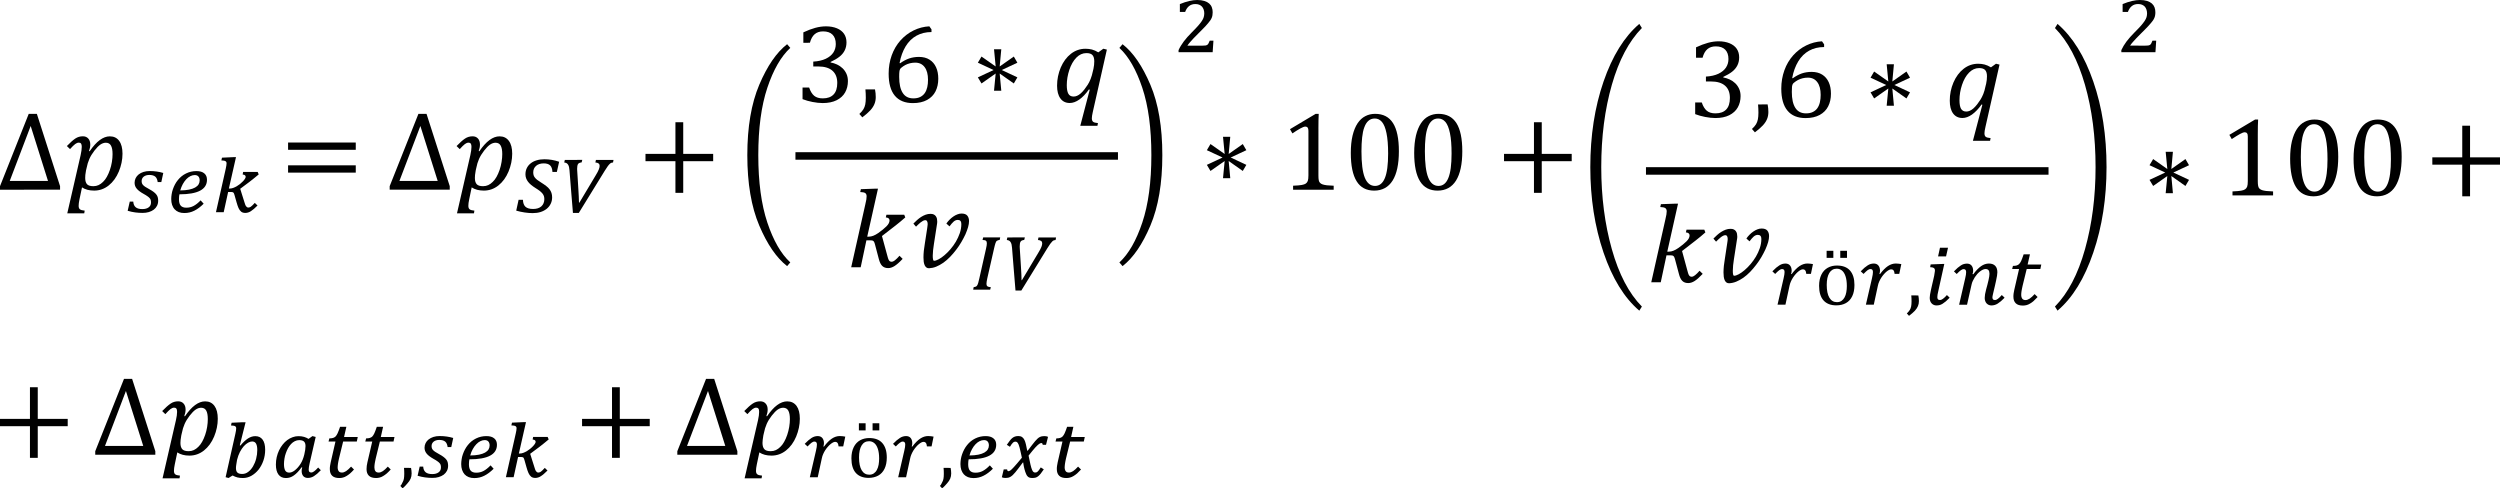 <?xml version="1.0" encoding="utf-8"?>
<!-- Generator: Adobe Illustrator 15.1.0, SVG Export Plug-In . SVG Version: 6.00 Build 0)  -->
<!DOCTYPE svg PUBLIC "-//W3C//DTD SVG 1.1//EN" "http://www.w3.org/Graphics/SVG/1.1/DTD/svg11.dtd">
<svg version="1.1" id="Layer_1" xmlns="http://www.w3.org/2000/svg" xmlns:xlink="http://www.w3.org/1999/xlink" x="0px" y="0px"
	 width="239.979px" height="46.875px" viewBox="0 0 239.979 46.875" enable-background="new 0 0 239.979 46.875"
	 xml:space="preserve">
<g>
	<path d="M5.766,18.209v-0.338l-2.228-6.943h-0.78L0,17.872v0.338L5.766,18.209L5.766,18.209z M2.945,12.093l1.661,5.272h-3.67
		L2.945,12.093L2.945,12.093z"/>
	<path d="M6.458,20.478h1.629l0.042-0.259c-0.229-0.021-0.382-0.062-0.461-0.132c-0.079-0.062-0.119-0.174-0.119-0.327
		c0-0.161,0.025-0.367,0.079-0.616l0.243-1.156c0.312,0.205,0.695,0.308,1.166,0.308c0.513,0,0.979-0.164,1.394-0.491
		c0.414-0.329,0.737-0.773,0.973-1.334c0.233-0.562,0.354-1.134,0.354-1.714c0-0.528-0.104-0.94-0.317-1.231
		c-0.213-0.292-0.513-0.438-0.896-0.438c-0.646,0-1.29,0.479-1.938,1.431l-0.063-0.023c0.081-0.219,0.121-0.426,0.121-0.622
		c0-0.239-0.064-0.432-0.192-0.575c-0.128-0.145-0.301-0.216-0.521-0.216c-0.27,0-0.511,0.072-0.729,0.219
		c-0.219,0.147-0.486,0.386-0.804,0.716l0.3,0.295c0.211-0.235,0.377-0.397,0.499-0.488c0.121-0.09,0.234-0.134,0.347-0.134
		c0.101,0,0.17,0.03,0.216,0.095s0.066,0.165,0.066,0.307c0,0.208-0.037,0.475-0.108,0.797L6.458,20.478L6.458,20.478z
		 M8.306,16.154c0.065-0.338,0.156-0.637,0.272-0.896c0.113-0.261,0.275-0.522,0.482-0.792c0.207-0.269,0.396-0.461,0.57-0.583
		c0.176-0.12,0.353-0.182,0.53-0.182c0.227,0,0.392,0.091,0.491,0.271c0.104,0.18,0.155,0.456,0.155,0.824
		c0,0.231-0.021,0.479-0.063,0.746c-0.044,0.268-0.107,0.522-0.195,0.774c-0.086,0.251-0.186,0.473-0.292,0.662
		c-0.107,0.188-0.229,0.353-0.365,0.482c-0.137,0.136-0.278,0.236-0.432,0.309c-0.149,0.068-0.314,0.104-0.496,0.104
		c-0.288,0-0.49-0.062-0.607-0.188c-0.114-0.126-0.177-0.324-0.177-0.602c0-0.094,0.004-0.189,0.013-0.289
		c0.012-0.1,0.031-0.239,0.064-0.428L8.306,16.154L8.306,16.154z"/>
	<path d="M15.485,17.478l0.188-0.875c-0.197-0.061-0.401-0.104-0.611-0.135c-0.21-0.031-0.438-0.049-0.688-0.049
		c-0.225,0-0.422,0.029-0.603,0.086c-0.18,0.059-0.33,0.137-0.456,0.235c-0.126,0.103-0.226,0.22-0.292,0.357
		c-0.065,0.137-0.104,0.287-0.104,0.447c0,0.105,0.019,0.205,0.05,0.301c0.033,0.092,0.085,0.182,0.157,0.266
		c0.068,0.087,0.161,0.171,0.271,0.252c0.108,0.082,0.238,0.166,0.396,0.253c0.146,0.082,0.268,0.153,0.355,0.219
		c0.091,0.062,0.164,0.123,0.216,0.186c0.056,0.06,0.091,0.121,0.104,0.188c0.02,0.063,0.027,0.145,0.027,0.232
		c0,0.198-0.074,0.354-0.225,0.464c-0.146,0.111-0.354,0.166-0.606,0.166c-0.289,0-0.502-0.06-0.643-0.18
		c-0.14-0.119-0.213-0.299-0.229-0.539h-0.336l-0.201,0.882c0.257,0.075,0.498,0.128,0.729,0.158c0.229,0.029,0.462,0.046,0.7,0.046
		c0.217,0,0.416-0.025,0.601-0.08c0.182-0.055,0.339-0.132,0.474-0.231c0.136-0.102,0.238-0.225,0.312-0.369
		c0.075-0.146,0.112-0.312,0.112-0.491c0-0.118-0.015-0.228-0.039-0.323c-0.023-0.096-0.071-0.188-0.137-0.271
		c-0.063-0.084-0.15-0.169-0.261-0.251c-0.107-0.083-0.247-0.17-0.412-0.26c-0.158-0.082-0.286-0.156-0.382-0.222
		c-0.099-0.064-0.173-0.125-0.227-0.188c-0.055-0.06-0.088-0.119-0.104-0.183c-0.021-0.062-0.025-0.13-0.025-0.205
		c0-0.081,0.021-0.157,0.054-0.229c0.036-0.07,0.086-0.132,0.15-0.183c0.062-0.05,0.143-0.089,0.229-0.117
		c0.092-0.026,0.188-0.043,0.296-0.043c0.263,0,0.457,0.058,0.582,0.166c0.125,0.11,0.199,0.283,0.229,0.518L15.485,17.478
		L15.485,17.478z M19.259,19.233c-0.12,0.124-0.235,0.229-0.348,0.319c-0.111,0.089-0.224,0.16-0.331,0.219
		c-0.108,0.058-0.224,0.099-0.334,0.125c-0.114,0.025-0.231,0.041-0.359,0.041c-0.241,0-0.422-0.063-0.535-0.192
		c-0.115-0.13-0.172-0.334-0.172-0.615c0-0.092,0.004-0.178,0.011-0.257c0.008-0.079,0.021-0.149,0.031-0.22
		c1.766,0,2.647-0.466,2.647-1.398c0-0.267-0.088-0.471-0.26-0.613c-0.171-0.146-0.422-0.219-0.752-0.219
		c-0.358,0-0.691,0.076-1,0.229c-0.305,0.148-0.563,0.36-0.78,0.629c-0.107,0.132-0.203,0.271-0.282,0.424
		c-0.08,0.15-0.146,0.307-0.2,0.464c-0.055,0.158-0.095,0.316-0.119,0.479c-0.023,0.157-0.039,0.312-0.039,0.457
		c0,0.209,0.026,0.396,0.083,0.562c0.059,0.167,0.137,0.311,0.244,0.424c0.105,0.116,0.237,0.205,0.396,0.268
		c0.153,0.062,0.334,0.09,0.533,0.09c0.346,0,0.663-0.073,0.961-0.224c0.301-0.15,0.599-0.372,0.896-0.67L19.259,19.233
		L19.259,19.233z M17.549,17.668c0.103-0.183,0.213-0.337,0.334-0.465c0.123-0.127,0.252-0.228,0.393-0.295
		c0.141-0.07,0.276-0.104,0.419-0.104c0.152,0,0.271,0.045,0.351,0.136c0.08,0.091,0.12,0.216,0.12,0.375
		c0,0.141-0.036,0.268-0.104,0.384c-0.071,0.115-0.184,0.217-0.333,0.302s-0.346,0.151-0.58,0.201
		c-0.234,0.049-0.52,0.073-0.847,0.076C17.367,18.054,17.45,17.851,17.549,17.668L17.549,17.668z"/>
	<path d="M22.145,18.429c0.062,0,0.106,0.002,0.146,0.008c0.039,0.004,0.068,0.019,0.099,0.036c0.023,0.021,0.047,0.048,0.063,0.085
		c0.015,0.037,0.031,0.088,0.052,0.146c0.078,0.266,0.146,0.502,0.203,0.717c0.06,0.215,0.122,0.396,0.188,0.549
		c0.068,0.148,0.152,0.267,0.253,0.348c0.102,0.081,0.229,0.121,0.396,0.121c0.09,0,0.181-0.013,0.269-0.04
		c0.088-0.025,0.181-0.068,0.271-0.128c0.094-0.06,0.19-0.132,0.297-0.225c0.104-0.09,0.219-0.194,0.338-0.318l-0.263-0.252
		c-0.078,0.088-0.146,0.161-0.207,0.219c-0.063,0.06-0.115,0.104-0.162,0.139c-0.048,0.034-0.091,0.059-0.13,0.068
		c-0.039,0.015-0.076,0.021-0.112,0.021c-0.051,0-0.095-0.012-0.131-0.033c-0.036-0.023-0.067-0.061-0.104-0.104
		c-0.028-0.05-0.062-0.108-0.087-0.187c-0.027-0.077-0.059-0.169-0.088-0.275c-0.062-0.197-0.129-0.396-0.19-0.602
		c-0.063-0.201-0.127-0.4-0.188-0.6c0.147-0.111,0.296-0.224,0.438-0.328c0.145-0.104,0.283-0.213,0.429-0.32
		c0.145-0.109,0.29-0.227,0.438-0.345c0.147-0.116,0.308-0.246,0.471-0.387l-0.1-0.239h-1.395l-0.046,0.247
		c0.105,0.015,0.185,0.038,0.226,0.077c0.042,0.039,0.063,0.089,0.063,0.149c0,0.053-0.021,0.115-0.07,0.188
		c-0.046,0.075-0.107,0.153-0.188,0.237c-0.079,0.084-0.17,0.167-0.271,0.25c-0.104,0.082-0.211,0.156-0.321,0.224
		c-0.109,0.063-0.227,0.119-0.338,0.16c-0.114,0.041-0.221,0.062-0.314,0.062h-0.11l0.683-3.011h-0.28l-1.063,0.049L21.25,15.4
		c0.098,0.003,0.175,0.01,0.237,0.02c0.063,0.014,0.116,0.026,0.155,0.051c0.039,0.021,0.064,0.051,0.083,0.088
		c0.02,0.035,0.023,0.078,0.023,0.127c0,0.062-0.006,0.133-0.021,0.211c-0.015,0.078-0.035,0.187-0.062,0.322L20.73,20.37h0.743
		l0.425-1.939L22.145,18.429L22.145,18.429z"/>
	<path d="M34.15,14.38v-0.699h-6.497v0.699H34.15L34.15,14.38z M34.15,16.57v-0.7h-6.497v0.7H34.15L34.15,16.57z"/>
	<path d="M43.172,18.209v-0.338l-2.229-6.943h-0.777l-2.76,6.943v0.338H43.172L43.172,18.209z M40.353,12.093l1.661,5.272h-3.672
		L40.353,12.093L40.353,12.093z"/>
	<path d="M43.867,20.478h1.629l0.042-0.259c-0.229-0.021-0.385-0.062-0.461-0.132c-0.079-0.062-0.119-0.174-0.119-0.327
		c0-0.161,0.023-0.367,0.079-0.616l0.24-1.156c0.312,0.205,0.698,0.308,1.166,0.308c0.516,0,0.979-0.164,1.395-0.491
		c0.415-0.329,0.739-0.773,0.975-1.334c0.232-0.562,0.354-1.134,0.354-1.714c0-0.528-0.104-0.94-0.319-1.231
		c-0.213-0.292-0.511-0.438-0.894-0.438c-0.646,0-1.29,0.479-1.94,1.431l-0.062-0.021c0.08-0.219,0.12-0.426,0.12-0.622
		c0-0.238-0.062-0.432-0.189-0.575c-0.128-0.145-0.301-0.216-0.521-0.216c-0.269,0-0.51,0.072-0.729,0.22
		c-0.221,0.146-0.486,0.385-0.806,0.715l0.302,0.295c0.211-0.234,0.377-0.397,0.499-0.488c0.121-0.09,0.233-0.134,0.345-0.134
		c0.101,0,0.172,0.031,0.218,0.096c0.045,0.062,0.066,0.165,0.066,0.307c0,0.207-0.037,0.474-0.108,0.796L43.867,20.478
		L43.867,20.478z M45.712,16.154c0.063-0.338,0.158-0.637,0.271-0.896c0.116-0.261,0.278-0.522,0.484-0.792
		c0.207-0.269,0.396-0.461,0.571-0.583c0.174-0.12,0.353-0.182,0.527-0.182c0.228,0,0.393,0.091,0.493,0.271
		c0.104,0.181,0.155,0.456,0.155,0.824c0,0.231-0.021,0.479-0.065,0.746c-0.044,0.268-0.106,0.522-0.192,0.774
		c-0.086,0.251-0.187,0.473-0.292,0.662c-0.107,0.188-0.229,0.353-0.367,0.482c-0.135,0.136-0.277,0.236-0.43,0.309
		c-0.15,0.068-0.314,0.104-0.496,0.104c-0.289,0-0.492-0.062-0.607-0.188c-0.117-0.126-0.179-0.324-0.179-0.602
		c0-0.094,0.004-0.189,0.015-0.289c0.009-0.1,0.029-0.239,0.064-0.428L45.712,16.154L45.712,16.154z"/>
	<path d="M49.782,19.174l-0.229,1.046c0.266,0.075,0.533,0.136,0.808,0.176c0.271,0.04,0.529,0.061,0.769,0.061
		c0.281,0,0.535-0.036,0.766-0.107c0.229-0.074,0.424-0.18,0.588-0.312c0.164-0.134,0.29-0.294,0.379-0.479
		c0.092-0.187,0.136-0.393,0.136-0.615c0-0.153-0.021-0.295-0.061-0.42s-0.102-0.242-0.186-0.354
		c-0.084-0.111-0.19-0.218-0.325-0.318c-0.133-0.104-0.292-0.214-0.479-0.329c-0.15-0.094-0.276-0.179-0.378-0.255
		c-0.099-0.078-0.177-0.154-0.231-0.229c-0.06-0.075-0.099-0.151-0.12-0.23c-0.021-0.08-0.033-0.169-0.033-0.265
		c0-0.126,0.022-0.243,0.07-0.352c0.049-0.105,0.115-0.196,0.203-0.272c0.087-0.075,0.19-0.136,0.314-0.176
		c0.124-0.042,0.265-0.062,0.414-0.062c0.145,0,0.267,0.016,0.367,0.049c0.104,0.03,0.188,0.08,0.255,0.146
		c0.065,0.065,0.118,0.149,0.155,0.256c0.037,0.104,0.062,0.229,0.065,0.373h0.423l0.221-0.98c-0.247-0.083-0.482-0.145-0.709-0.181
		c-0.228-0.036-0.461-0.058-0.705-0.058c-0.275,0-0.525,0.034-0.753,0.104c-0.228,0.067-0.418,0.169-0.574,0.296
		c-0.159,0.127-0.281,0.277-0.366,0.457c-0.085,0.176-0.127,0.373-0.127,0.589c0,0.132,0.021,0.255,0.062,0.372
		c0.04,0.114,0.102,0.228,0.182,0.334c0.079,0.105,0.18,0.21,0.3,0.31c0.12,0.102,0.264,0.198,0.423,0.301
		c0.162,0.102,0.301,0.192,0.408,0.276c0.108,0.087,0.195,0.171,0.262,0.253c0.063,0.081,0.108,0.166,0.137,0.25
		c0.023,0.084,0.039,0.177,0.039,0.278c0,0.146-0.022,0.279-0.073,0.396c-0.049,0.119-0.118,0.222-0.213,0.305
		c-0.093,0.082-0.206,0.146-0.34,0.188c-0.137,0.043-0.285,0.063-0.452,0.063c-0.328,0-0.568-0.068-0.729-0.208
		c-0.154-0.142-0.237-0.364-0.248-0.675h-0.411v-0.002H49.782z M54.216,15.355l-0.054,0.243c0.09,0.011,0.165,0.03,0.222,0.063
		c0.06,0.032,0.105,0.082,0.146,0.145c0.04,0.062,0.07,0.137,0.092,0.225c0.021,0.089,0.031,0.192,0.044,0.312
		c0.054,0.692,0.106,1.379,0.164,2.056c0.056,0.678,0.109,1.355,0.168,2.043h0.562l2.489-4.045c0.116-0.188,0.213-0.33,0.288-0.437
		c0.076-0.104,0.144-0.184,0.199-0.233c0.058-0.055,0.106-0.086,0.153-0.102c0.049-0.013,0.103-0.021,0.157-0.028l0.046-0.243
		h-1.688l-0.052,0.243c0.271,0.02,0.409,0.124,0.409,0.315c0,0.059-0.006,0.111-0.02,0.168s-0.03,0.117-0.062,0.188
		c-0.025,0.067-0.064,0.148-0.113,0.244c-0.051,0.092-0.112,0.199-0.188,0.327l-1.562,2.613h-0.039c0-0.176-0.008-0.378-0.021-0.604
		c-0.014-0.229-0.022-0.469-0.041-0.724c-0.018-0.252-0.031-0.512-0.048-0.779c-0.02-0.269-0.033-0.53-0.05-0.788
		c-0.005-0.094-0.009-0.167-0.014-0.225c-0.003-0.057-0.004-0.1-0.004-0.13c0-0.104,0.008-0.193,0.021-0.269
		c0.014-0.074,0.034-0.135,0.064-0.185c0.031-0.048,0.077-0.085,0.136-0.108c0.059-0.024,0.127-0.043,0.212-0.05l0.06-0.243
		L54.216,15.355L54.216,15.355z"/>
	<polygon points="68.458,15.473 68.458,14.771 65.584,14.771 65.584,11.734 64.836,11.734 64.836,14.771 61.962,14.771 
		61.962,15.473 64.836,15.473 64.836,18.511 65.584,18.511 65.584,15.473 	"/>
	<path d="M71.736,14.89c0-2.699,0.385-4.95,1.146-6.752c0.767-1.805,1.655-3.102,2.674-3.895l0.306,0.354
		c-0.891,0.819-1.625,2.099-2.205,3.832c-0.577,1.731-0.867,3.888-0.867,6.464c0,2.576,0.29,4.729,0.867,6.465
		c0.58,1.734,1.314,3.013,2.205,3.832l-0.306,0.354c-1.019-0.793-1.907-2.09-2.674-3.894C72.117,19.849,71.736,17.595,71.736,14.89
		L71.736,14.89z"/>
	<path d="M77.745,4.104c0.098-0.369,0.251-0.645,0.458-0.822c0.208-0.18,0.479-0.269,0.807-0.269c0.396,0,0.699,0.104,0.907,0.314
		s0.312,0.511,0.312,0.901c0,0.302-0.079,0.575-0.234,0.815c-0.158,0.242-0.4,0.44-0.728,0.598c-0.326,0.153-0.728,0.246-1.2,0.272
		V6.38h0.478c0.6,0,1.051,0.137,1.358,0.406c0.311,0.271,0.467,0.663,0.467,1.176c0,0.489-0.117,0.857-0.354,1.106
		s-0.579,0.375-1.036,0.375c-0.35,0-0.623-0.083-0.825-0.248c-0.199-0.164-0.362-0.431-0.485-0.796h-0.633v1.118
		c0.291,0.113,0.61,0.205,0.961,0.272c0.352,0.068,0.676,0.104,0.979,0.104c0.522,0,0.969-0.091,1.334-0.273
		c0.364-0.184,0.637-0.433,0.813-0.749c0.177-0.315,0.268-0.68,0.268-1.086c0-0.265-0.048-0.499-0.142-0.704
		c-0.096-0.205-0.219-0.382-0.372-0.528s-0.332-0.27-0.528-0.361c-0.199-0.093-0.405-0.158-0.62-0.197v-0.05
		c0.345-0.161,0.625-0.326,0.841-0.495c0.219-0.169,0.387-0.366,0.503-0.594c0.119-0.229,0.181-0.489,0.181-0.788
		c0-0.319-0.079-0.595-0.235-0.824c-0.158-0.229-0.389-0.407-0.688-0.53c-0.302-0.123-0.646-0.186-1.044-0.186
		c-0.331,0-0.676,0.048-1.028,0.144c-0.354,0.097-0.734,0.239-1.146,0.434v1.002L77.745,4.104L77.745,4.104z"/>
	<path d="M83.073,8.585c0.024,0.262,0.037,0.523,0.037,0.791c0,0.262-0.02,0.479-0.053,0.648c-0.035,0.171-0.095,0.326-0.176,0.461
		c-0.081,0.136-0.211,0.287-0.392,0.456l0.284,0.322c0.323-0.243,0.578-0.467,0.765-0.667c0.186-0.202,0.316-0.405,0.4-0.609
		c0.084-0.203,0.126-0.429,0.126-0.675c0-0.238-0.022-0.48-0.071-0.729L83.073,8.585L83.073,8.585z"/>
	<path d="M89.208,2.527c-0.525,0.028-1.029,0.159-1.51,0.394c-0.479,0.233-0.896,0.556-1.261,0.959
		c-0.359,0.406-0.644,0.884-0.839,1.429c-0.197,0.545-0.295,1.13-0.295,1.756c0,0.933,0.194,1.638,0.588,2.115
		c0.395,0.477,0.976,0.717,1.742,0.717c0.537,0,0.99-0.102,1.356-0.301c0.365-0.2,0.64-0.478,0.813-0.825
		c0.176-0.351,0.265-0.753,0.265-1.21c0-0.422-0.068-0.79-0.212-1.104c-0.142-0.313-0.352-0.56-0.63-0.731
		C88.95,5.55,88.61,5.463,88.21,5.463c-0.334,0-0.646,0.051-0.933,0.146c-0.283,0.099-0.575,0.252-0.87,0.463l-0.055-0.021
		c0.111-0.617,0.31-1.151,0.583-1.604c0.275-0.449,0.623-0.791,1.042-1.022c0.419-0.23,0.896-0.348,1.438-0.348v-0.26L89.208,2.527
		L89.208,2.527z M88.76,6.447c0.216,0.29,0.321,0.695,0.321,1.216c0,0.253-0.021,0.487-0.071,0.704
		c-0.048,0.216-0.127,0.403-0.235,0.563c-0.108,0.158-0.256,0.285-0.437,0.377c-0.182,0.091-0.399,0.137-0.665,0.137
		c-0.457,0-0.798-0.176-1.021-0.526c-0.227-0.353-0.338-0.861-0.338-1.535c0-0.23,0.005-0.396,0.019-0.494
		c0.01-0.101,0.03-0.183,0.065-0.248c0.021-0.042,0.056-0.083,0.098-0.121c0.133-0.112,0.271-0.206,0.408-0.28
		c0.144-0.073,0.291-0.13,0.451-0.168c0.16-0.039,0.326-0.058,0.499-0.058C88.243,6.013,88.545,6.157,88.76,6.447L88.76,6.447z"/>
	<polygon points="96.157,6.72 97.659,6.019 97.318,5.428 95.961,6.381 96.115,4.732 95.418,4.732 95.576,6.381 94.215,5.428 
		93.867,6.019 95.375,6.72 93.867,7.427 94.215,8.012 95.576,7.057 95.418,8.707 96.115,8.707 95.961,7.057 97.318,8.012 
		97.659,7.427 	"/>
	<path d="M104.604,8.617l-0.906,3.459h1.646l0.05-0.259c-0.229-0.021-0.39-0.063-0.468-0.129c-0.077-0.064-0.118-0.175-0.118-0.33
		c0-0.134,0.028-0.334,0.09-0.602l1.352-5.995l-0.338-0.084l-0.484,0.348c-0.211-0.13-0.414-0.22-0.608-0.271
		c-0.201-0.051-0.408-0.074-0.627-0.074c-0.51,0-0.974,0.159-1.39,0.48c-0.413,0.321-0.739,0.761-0.979,1.317
		c-0.234,0.558-0.354,1.139-0.354,1.743c0,0.525,0.104,0.938,0.32,1.229c0.211,0.292,0.512,0.438,0.896,0.438
		c0.299,0,0.604-0.111,0.92-0.332c0.313-0.224,0.623-0.545,0.924-0.973L104.604,8.617L104.604,8.617z M104.91,6.824
		c-0.062,0.295-0.135,0.548-0.219,0.757s-0.176,0.392-0.271,0.543c-0.102,0.152-0.207,0.307-0.323,0.457
		c-0.117,0.15-0.236,0.278-0.357,0.387c-0.123,0.104-0.236,0.182-0.352,0.229c-0.113,0.048-0.226,0.071-0.332,0.071
		c-0.236,0-0.404-0.091-0.505-0.271c-0.1-0.182-0.149-0.454-0.149-0.819c0-0.488,0.082-0.979,0.246-1.472
		c0.162-0.492,0.391-0.884,0.672-1.174c0.283-0.289,0.604-0.435,0.967-0.435c0.271,0,0.465,0.062,0.578,0.188
		c0.115,0.126,0.176,0.323,0.176,0.6c0,0.226-0.024,0.465-0.078,0.718L104.91,6.824L104.91,6.824z"/>
	<path d="M84.358,24.854c0.081,0.313,0.19,0.543,0.333,0.678c0.144,0.137,0.331,0.203,0.567,0.203c0.193,0,0.396-0.063,0.603-0.194
		c0.208-0.129,0.473-0.358,0.786-0.692l-0.302-0.298c-0.161,0.188-0.307,0.328-0.434,0.429c-0.126,0.102-0.235,0.146-0.327,0.146
		c-0.074,0-0.133-0.02-0.179-0.055c-0.045-0.033-0.083-0.088-0.114-0.158c-0.033-0.072-0.07-0.188-0.112-0.354l-0.518-1.902
		l1.309-1.013c0.326-0.253,0.637-0.514,0.929-0.774l-0.102-0.259H85.09l-0.06,0.259c0.238,0.021,0.357,0.117,0.357,0.291
		c0,0.182-0.1,0.371-0.296,0.567c-0.196,0.195-0.46,0.411-0.787,0.642c-0.329,0.229-0.625,0.346-0.891,0.346h-0.167l1.032-4.604
		h-0.307l-1.334,0.047l-0.062,0.275c0.229,0.006,0.395,0.04,0.479,0.1c0.09,0.062,0.134,0.164,0.134,0.312
		c0,0.088-0.009,0.188-0.026,0.304c-0.021,0.115-0.054,0.271-0.101,0.479l-1.354,6.026h0.912l0.548-2.584h0.364
		c0.113,0,0.194,0.01,0.24,0.026c0.047,0.018,0.087,0.053,0.122,0.104c0.036,0.053,0.069,0.147,0.104,0.284L84.358,24.854
		L84.358,24.854z M89.864,25.6c0.229-0.095,0.457-0.222,0.684-0.377c0.225-0.158,0.438-0.346,0.646-0.559
		c0.207-0.213,0.4-0.438,0.585-0.682c0.186-0.239,0.353-0.487,0.501-0.742c0.15-0.256,0.281-0.504,0.394-0.746
		c0.106-0.243,0.19-0.475,0.253-0.688c0.062-0.221,0.092-0.412,0.092-0.58c0-0.225-0.059-0.397-0.171-0.531
		c-0.11-0.131-0.295-0.196-0.548-0.196c-0.13,0-0.267,0.026-0.399,0.08c-0.138,0.053-0.271,0.123-0.396,0.211
		s-0.25,0.188-0.364,0.307c-0.112,0.116-0.213,0.236-0.298,0.362l0.302,0.271c0.134-0.188,0.264-0.336,0.389-0.451
		c0.125-0.112,0.263-0.17,0.409-0.17c0.114,0,0.199,0.033,0.255,0.103c0.057,0.067,0.082,0.166,0.082,0.293
		c0,0.292-0.048,0.582-0.146,0.871c-0.1,0.287-0.226,0.562-0.377,0.821c-0.155,0.261-0.329,0.502-0.521,0.726
		c-0.191,0.226-0.389,0.416-0.58,0.58c-0.19,0.164-0.378,0.292-0.556,0.388c-0.176,0.094-0.319,0.141-0.438,0.141
		c-0.05,0-0.083-0.047-0.101-0.139c-0.019-0.093-0.025-0.211-0.025-0.357s0.012-0.315,0.031-0.51
		c0.021-0.19,0.047-0.388,0.079-0.588l0.295-1.908c0.007-0.039,0.014-0.081,0.018-0.127c0.004-0.045,0.006-0.093,0.006-0.145
		c0-0.084-0.011-0.169-0.024-0.256c-0.02-0.086-0.052-0.164-0.1-0.234c-0.049-0.072-0.112-0.133-0.198-0.176
		c-0.084-0.045-0.191-0.064-0.325-0.064c-0.158,0-0.312,0.026-0.466,0.082c-0.148,0.056-0.295,0.126-0.434,0.216
		c-0.139,0.09-0.269,0.19-0.392,0.301s-0.238,0.224-0.35,0.336l0.253,0.295c0.062-0.062,0.134-0.131,0.206-0.202
		c0.074-0.071,0.147-0.141,0.229-0.202c0.08-0.062,0.157-0.115,0.232-0.155c0.078-0.04,0.146-0.063,0.218-0.063
		c0.084,0,0.146,0.035,0.179,0.104c0.035,0.07,0.056,0.159,0.056,0.27c0,0.035-0.004,0.093-0.016,0.166
		c-0.009,0.076-0.021,0.156-0.031,0.24l-0.225,1.461c-0.039,0.231-0.068,0.463-0.097,0.69c-0.023,0.229-0.035,0.439-0.035,0.644
		c0,0.149,0.009,0.29,0.024,0.416c0.02,0.127,0.048,0.235,0.09,0.33c0.042,0.094,0.1,0.166,0.166,0.217
		c0.066,0.054,0.152,0.076,0.256,0.076C89.404,25.739,89.632,25.693,89.864,25.6L89.864,25.6z"/>
	<path d="M95.41,23.904c0.028-0.131,0.058-0.241,0.079-0.332c0.022-0.09,0.048-0.166,0.067-0.229
		c0.021-0.062,0.043-0.108,0.063-0.146c0.021-0.038,0.049-0.062,0.082-0.087c0.029-0.02,0.066-0.035,0.109-0.048
		c0.042-0.011,0.098-0.023,0.157-0.04l0.042-0.231h-1.634l-0.06,0.244c0.156,0.002,0.268,0.026,0.324,0.073
		c0.062,0.05,0.09,0.129,0.09,0.242c0,0.062-0.008,0.137-0.021,0.226c-0.014,0.088-0.03,0.188-0.06,0.301l-0.635,2.82
		c-0.044,0.196-0.083,0.354-0.115,0.464c-0.032,0.107-0.068,0.191-0.108,0.249s-0.085,0.094-0.136,0.11
		c-0.051,0.021-0.115,0.035-0.193,0.047l-0.042,0.236h1.629l0.062-0.236c-0.15-0.01-0.261-0.034-0.321-0.08
		c-0.063-0.047-0.097-0.122-0.097-0.229c0-0.069,0.008-0.146,0.02-0.225c0.014-0.078,0.03-0.185,0.058-0.31L95.41,23.904
		L95.41,23.904z M96.697,22.793l-0.054,0.244c0.09,0.01,0.164,0.03,0.222,0.064c0.061,0.033,0.107,0.081,0.146,0.145
		c0.04,0.062,0.07,0.139,0.091,0.226c0.021,0.088,0.032,0.19,0.044,0.312c0.056,0.692,0.107,1.379,0.165,2.055
		c0.055,0.681,0.109,1.356,0.168,2.047h0.563l2.488-4.047c0.115-0.188,0.215-0.332,0.287-0.437c0.076-0.104,0.146-0.184,0.199-0.235
		c0.059-0.053,0.108-0.086,0.155-0.1c0.05-0.013,0.103-0.021,0.158-0.029l0.045-0.244h-1.688l-0.05,0.244
		c0.271,0.02,0.408,0.123,0.408,0.315c0,0.058-0.006,0.112-0.02,0.168c-0.012,0.058-0.029,0.119-0.06,0.188
		c-0.028,0.069-0.067,0.15-0.116,0.244c-0.05,0.093-0.111,0.201-0.188,0.326l-1.563,2.615H98.06c0-0.176-0.006-0.377-0.019-0.604
		c-0.014-0.229-0.023-0.471-0.041-0.723c-0.018-0.254-0.03-0.514-0.049-0.779c-0.02-0.27-0.033-0.529-0.05-0.789
		c-0.006-0.095-0.01-0.168-0.013-0.224s-0.004-0.099-0.004-0.13c0-0.104,0.006-0.194,0.021-0.271
		c0.014-0.072,0.035-0.135,0.066-0.183c0.031-0.048,0.076-0.084,0.133-0.109c0.059-0.024,0.129-0.042,0.214-0.05l0.06-0.244
		L96.697,22.793L96.697,22.793z"/>
	<rect x="76.356" y="14.61" width="30.959" height="0.721"/>
	<path d="M111.574,14.89c0,2.705-0.383,4.959-1.146,6.762c-0.764,1.804-1.653,3.101-2.672,3.894l-0.305-0.354
		c0.889-0.817,1.621-2.098,2.201-3.832c0.58-1.732,0.869-3.889,0.869-6.465s-0.289-4.73-0.869-6.464s-1.312-3.013-2.201-3.832
		l0.305-0.354c1.019,0.793,1.906,2.09,2.672,3.895C111.192,9.94,111.574,12.191,111.574,14.89L111.574,14.89z"/>
	<path d="M113.983,4.379c0.064-0.104,0.15-0.217,0.262-0.34c0.104-0.124,0.221-0.251,0.348-0.384
		c0.125-0.131,0.258-0.264,0.391-0.396c0.137-0.136,0.266-0.265,0.387-0.389s0.234-0.24,0.34-0.349
		c0.104-0.107,0.188-0.204,0.25-0.286c0.086-0.095,0.154-0.186,0.213-0.271c0.061-0.086,0.104-0.17,0.141-0.254
		c0.031-0.083,0.061-0.169,0.07-0.255c0.014-0.086,0.021-0.181,0.021-0.278c0-0.167-0.023-0.323-0.08-0.47
		c-0.053-0.146-0.139-0.269-0.256-0.371c-0.119-0.104-0.271-0.186-0.463-0.244C115.415,0.031,115.184,0,114.917,0
		c-0.225,0-0.475,0.031-0.75,0.095s-0.58,0.16-0.91,0.298v0.754h0.506c0.09-0.248,0.217-0.438,0.379-0.566s0.363-0.193,0.604-0.193
		c0.139,0,0.262,0.021,0.367,0.064c0.105,0.044,0.195,0.104,0.268,0.184c0.066,0.075,0.123,0.171,0.16,0.28
		c0.037,0.11,0.059,0.231,0.059,0.362c0,0.13-0.02,0.25-0.051,0.363c-0.029,0.112-0.092,0.235-0.18,0.372
		c-0.09,0.134-0.209,0.286-0.359,0.458c-0.148,0.172-0.35,0.378-0.592,0.621c-0.16,0.158-0.309,0.312-0.438,0.462
		c-0.131,0.146-0.248,0.292-0.352,0.431c-0.104,0.14-0.195,0.276-0.277,0.412c-0.084,0.136-0.156,0.271-0.219,0.412V5.01h3.273
		c0.016-0.185,0.025-0.368,0.037-0.555c0.016-0.186,0.021-0.37,0.037-0.554h-0.355c-0.045,0.112-0.084,0.199-0.117,0.262
		c-0.033,0.062-0.072,0.109-0.121,0.144c-0.049,0.029-0.107,0.051-0.18,0.061c-0.072,0.009-0.17,0.014-0.291,0.014h-1.434
		L113.983,4.379L113.983,4.379z"/>
	<polygon points="118.136,15.119 119.639,14.417 119.296,13.827 117.942,14.782 118.095,13.131 117.399,13.131 117.557,14.782 
		116.196,13.827 115.848,14.417 117.356,15.119 115.848,15.825 116.196,16.411 117.557,15.456 117.399,17.108 118.095,17.108 
		117.942,15.456 119.296,16.411 119.639,15.825 	"/>
	<path d="M126.557,12.329c0-0.599,0.01-1.063,0.029-1.401h-0.291l-2.467,1.471l0.229,0.406c0.307-0.204,0.563-0.364,0.771-0.479
		c0.209-0.116,0.365-0.175,0.479-0.175c0.096,0,0.168,0.033,0.217,0.099c0.049,0.064,0.074,0.167,0.074,0.31v4.275
		c0,0.246-0.021,0.425-0.062,0.533c-0.041,0.107-0.104,0.192-0.189,0.252c-0.092,0.062-0.219,0.104-0.385,0.135
		c-0.168,0.03-0.443,0.057-0.836,0.072v0.385h3.896v-0.385c-0.271-0.009-0.486-0.021-0.65-0.04
		c-0.166-0.021-0.307-0.049-0.412-0.085c-0.107-0.037-0.189-0.089-0.25-0.152c-0.061-0.062-0.102-0.147-0.121-0.254
		c-0.021-0.104-0.031-0.257-0.031-0.461V12.329L126.557,12.329z M133.677,17.336c0.402-0.64,0.604-1.58,0.604-2.822
		c0-1.202-0.188-2.103-0.562-2.695c-0.374-0.592-0.947-0.891-1.719-0.891c-0.344,0-0.656,0.072-0.941,0.222
		c-0.289,0.146-0.535,0.375-0.742,0.684c-0.205,0.31-0.363,0.696-0.479,1.168c-0.113,0.473-0.172,1.029-0.172,1.679
		c0,1.216,0.188,2.122,0.561,2.721c0.367,0.599,0.938,0.896,1.691,0.896C132.686,18.293,133.274,17.975,133.677,17.336
		L133.677,17.336z M130.753,13.202c0.041-0.389,0.109-0.719,0.213-0.989c0.1-0.271,0.229-0.479,0.396-0.62
		c0.164-0.146,0.367-0.218,0.607-0.218c0.27,0,0.494,0.108,0.684,0.327c0.188,0.218,0.336,0.576,0.438,1.077
		c0.104,0.501,0.158,1.156,0.158,1.966c0,1.061-0.104,1.84-0.311,2.344c-0.207,0.506-0.521,0.759-0.945,0.759
		c-0.445,0-0.775-0.271-0.988-0.806c-0.213-0.537-0.316-1.378-0.316-2.522C130.69,14.03,130.71,13.59,130.753,13.202L130.753,13.202
		z M139.764,17.336c0.4-0.64,0.604-1.58,0.604-2.822c0-1.202-0.188-2.103-0.563-2.695c-0.377-0.593-0.949-0.891-1.721-0.891
		c-0.34,0-0.654,0.072-0.943,0.222c-0.289,0.146-0.535,0.375-0.74,0.684c-0.207,0.31-0.363,0.696-0.479,1.168
		c-0.111,0.473-0.172,1.029-0.172,1.679c0,1.216,0.188,2.122,0.561,2.721s0.938,0.896,1.691,0.896
		C138.774,18.293,139.362,17.975,139.764,17.336L139.764,17.336z M136.841,13.202c0.041-0.389,0.113-0.719,0.215-0.989
		c0.1-0.271,0.23-0.479,0.396-0.62c0.16-0.146,0.363-0.218,0.607-0.218c0.27,0,0.494,0.108,0.686,0.327
		c0.188,0.218,0.334,0.576,0.438,1.077c0.105,0.501,0.156,1.156,0.156,1.966c0,1.061-0.104,1.84-0.311,2.344
		c-0.205,0.506-0.521,0.759-0.943,0.759c-0.447,0-0.775-0.271-0.988-0.806c-0.215-0.537-0.32-1.378-0.32-2.522
		C136.776,14.03,136.798,13.59,136.841,13.202L136.841,13.202z"/>
	<polygon points="150.87,15.473 150.87,14.771 147.995,14.771 147.995,11.734 147.247,11.734 147.247,14.771 144.374,14.771 
		144.374,15.473 147.247,15.473 147.247,18.511 147.995,18.511 147.995,15.473 	"/>
	<path d="M157.359,2.293l0.248,0.396c-1.244,1.27-2.205,3.084-2.881,5.443c-0.678,2.361-1.019,4.998-1.019,7.911
		c0,2.848,0.338,5.473,1.015,7.875c0.676,2.402,1.637,4.239,2.885,5.509l-0.248,0.394c-1.441-1.229-2.588-3.09-3.434-5.578
		c-0.845-2.489-1.269-5.224-1.269-8.198c0-3.021,0.424-5.76,1.269-8.213C154.771,5.376,155.915,3.531,157.359,2.293L157.359,2.293z"
		/>
	<path d="M163.433,5.542c0.098-0.369,0.25-0.644,0.457-0.821c0.209-0.181,0.479-0.27,0.807-0.27c0.396,0,0.701,0.104,0.908,0.315
		s0.312,0.511,0.312,0.9c0,0.303-0.078,0.575-0.235,0.816c-0.158,0.242-0.4,0.439-0.726,0.597c-0.326,0.154-0.729,0.246-1.201,0.273
		V7.82h0.478c0.6,0,1.052,0.136,1.359,0.406c0.311,0.271,0.463,0.663,0.463,1.176c0,0.489-0.115,0.856-0.351,1.105
		c-0.234,0.249-0.58,0.375-1.037,0.375c-0.35,0-0.623-0.083-0.823-0.247c-0.201-0.164-0.365-0.432-0.488-0.797h-0.633v1.118
		c0.291,0.112,0.61,0.203,0.963,0.271c0.352,0.067,0.676,0.104,0.979,0.104c0.521,0,0.97-0.091,1.334-0.272
		c0.361-0.185,0.638-0.434,0.812-0.749c0.178-0.315,0.27-0.681,0.27-1.086c0-0.266-0.049-0.499-0.143-0.704
		c-0.094-0.206-0.217-0.382-0.371-0.529c-0.154-0.147-0.332-0.269-0.529-0.361c-0.197-0.092-0.404-0.157-0.619-0.196V7.382
		c0.345-0.16,0.625-0.325,0.843-0.494c0.217-0.169,0.385-0.366,0.504-0.595c0.118-0.228,0.18-0.487,0.18-0.788
		c0-0.318-0.08-0.595-0.236-0.823c-0.155-0.229-0.389-0.407-0.688-0.53s-0.646-0.187-1.043-0.187c-0.33,0-0.674,0.049-1.029,0.145
		c-0.354,0.096-0.732,0.239-1.145,0.433v1.002L163.433,5.542L163.433,5.542z"/>
	<path d="M168.758,10.026c0.022,0.261,0.036,0.522,0.036,0.791c0,0.261-0.02,0.478-0.055,0.647
		c-0.033,0.173-0.094,0.326-0.174,0.462c-0.082,0.136-0.211,0.286-0.393,0.455l0.284,0.322c0.322-0.243,0.578-0.466,0.765-0.667
		c0.187-0.202,0.317-0.405,0.401-0.608c0.084-0.203,0.127-0.43,0.127-0.676c0-0.237-0.022-0.479-0.071-0.729L168.758,10.026
		L168.758,10.026z"/>
	<path d="M174.896,3.965c-0.525,0.028-1.029,0.159-1.51,0.395c-0.479,0.233-0.896,0.555-1.261,0.959
		c-0.36,0.406-0.645,0.883-0.838,1.428c-0.196,0.545-0.299,1.13-0.299,1.756c0,0.934,0.197,1.639,0.592,2.115
		c0.394,0.478,0.974,0.717,1.74,0.717c0.537,0,0.99-0.101,1.357-0.301c0.364-0.2,0.639-0.477,0.812-0.825
		c0.178-0.35,0.267-0.753,0.267-1.21c0-0.422-0.068-0.79-0.212-1.104c-0.143-0.314-0.354-0.561-0.629-0.732
		c-0.278-0.175-0.618-0.262-1.018-0.262c-0.334,0-0.646,0.05-0.934,0.146c-0.285,0.101-0.576,0.253-0.873,0.465l-0.054-0.021
		c0.111-0.618,0.31-1.152,0.584-1.604c0.273-0.449,0.623-0.791,1.041-1.022c0.418-0.231,0.896-0.348,1.438-0.348V4.255
		L174.896,3.965L174.896,3.965z M174.446,7.887c0.217,0.29,0.322,0.694,0.322,1.216c0,0.253-0.021,0.486-0.072,0.704
		c-0.047,0.216-0.127,0.402-0.234,0.562c-0.108,0.159-0.254,0.286-0.438,0.377c-0.18,0.091-0.396,0.137-0.664,0.137
		c-0.457,0-0.799-0.176-1.021-0.525C172.112,10.005,172,9.496,172,8.823c0-0.231,0.007-0.396,0.017-0.495
		c0.012-0.1,0.033-0.182,0.067-0.248c0.021-0.042,0.054-0.083,0.097-0.121c0.133-0.111,0.271-0.206,0.41-0.279
		c0.141-0.073,0.291-0.131,0.45-0.168c0.156-0.039,0.322-0.059,0.498-0.059C173.931,7.451,174.232,7.598,174.446,7.887
		L174.446,7.887z"/>
	<polygon points="181.844,8.158 183.346,7.457 183.003,6.866 181.648,7.822 181.801,6.17 181.105,6.17 181.263,7.822 179.901,6.866 
		179.556,7.457 181.064,8.158 179.556,8.865 179.901,9.45 181.263,8.495 181.105,10.148 181.801,10.148 181.648,8.495 183.003,9.45 
		183.346,8.865 	"/>
	<path d="M190.29,10.058l-0.907,3.459h1.646l0.051-0.26c-0.231-0.021-0.391-0.062-0.469-0.129c-0.08-0.063-0.119-0.175-0.119-0.33
		c0-0.134,0.029-0.334,0.092-0.601l1.353-5.996l-0.338-0.084l-0.484,0.348c-0.211-0.13-0.416-0.22-0.609-0.271
		c-0.196-0.051-0.403-0.075-0.621-0.075c-0.512,0-0.977,0.16-1.39,0.481c-0.413,0.32-0.739,0.761-0.979,1.316
		c-0.238,0.559-0.354,1.14-0.354,1.743c0,0.526,0.104,0.938,0.317,1.229s0.514,0.438,0.897,0.438c0.299,0,0.604-0.111,0.92-0.332
		c0.312-0.223,0.623-0.545,0.927-0.972L190.29,10.058L190.29,10.058z M190.596,8.265c-0.06,0.295-0.131,0.548-0.215,0.757
		c-0.085,0.209-0.177,0.391-0.273,0.543c-0.1,0.151-0.207,0.306-0.322,0.457c-0.117,0.149-0.235,0.277-0.356,0.386
		c-0.121,0.104-0.238,0.182-0.354,0.229c-0.111,0.048-0.225,0.07-0.33,0.07c-0.235,0-0.401-0.091-0.506-0.271
		c-0.102-0.183-0.147-0.454-0.147-0.82c0-0.488,0.081-0.979,0.245-1.471s0.388-0.884,0.673-1.174
		c0.284-0.289,0.604-0.436,0.965-0.436c0.271,0,0.465,0.062,0.58,0.188c0.116,0.125,0.176,0.322,0.176,0.599
		c0,0.226-0.025,0.465-0.08,0.718L190.596,8.265L190.596,8.265z"/>
	<path d="M161.161,26.291c0.078,0.314,0.188,0.543,0.332,0.679c0.142,0.138,0.328,0.202,0.566,0.202c0.19,0,0.396-0.062,0.604-0.193
		c0.207-0.129,0.47-0.358,0.783-0.692l-0.301-0.296c-0.162,0.188-0.307,0.326-0.432,0.428c-0.127,0.102-0.236,0.146-0.326,0.146
		c-0.074,0-0.136-0.021-0.179-0.056c-0.045-0.032-0.084-0.089-0.116-0.157c-0.031-0.072-0.07-0.188-0.111-0.354l-0.518-1.902
		l1.309-1.014c0.326-0.253,0.639-0.513,0.93-0.773l-0.102-0.26h-1.709l-0.06,0.26c0.236,0.021,0.355,0.116,0.355,0.291
		c0,0.182-0.098,0.371-0.295,0.566c-0.195,0.196-0.459,0.411-0.789,0.643c-0.328,0.229-0.625,0.346-0.889,0.346h-0.168l1.032-4.604
		h-0.309l-1.334,0.048l-0.062,0.274c0.229,0.006,0.393,0.04,0.479,0.101c0.092,0.062,0.139,0.164,0.139,0.312
		c0,0.088-0.014,0.188-0.028,0.304c-0.02,0.116-0.054,0.272-0.101,0.479l-1.354,6.025h0.912l0.549-2.584h0.363
		c0.112,0,0.194,0.011,0.24,0.026c0.046,0.02,0.087,0.053,0.12,0.104c0.035,0.053,0.07,0.146,0.105,0.283L161.161,26.291
		L161.161,26.291z M166.665,27.037c0.229-0.094,0.457-0.221,0.683-0.377c0.223-0.158,0.438-0.344,0.646-0.557
		c0.203-0.213,0.398-0.438,0.584-0.685c0.185-0.237,0.351-0.485,0.502-0.741c0.148-0.257,0.277-0.504,0.39-0.746
		c0.11-0.243,0.192-0.476,0.256-0.689c0.061-0.22,0.09-0.412,0.09-0.58c0-0.224-0.059-0.396-0.17-0.531
		c-0.109-0.131-0.295-0.195-0.549-0.195c-0.131,0-0.265,0.025-0.4,0.08c-0.137,0.053-0.271,0.123-0.396,0.211
		c-0.127,0.088-0.25,0.188-0.363,0.306c-0.115,0.117-0.213,0.237-0.299,0.363l0.301,0.27c0.133-0.187,0.266-0.336,0.391-0.451
		c0.125-0.111,0.263-0.17,0.406-0.17c0.115,0,0.201,0.033,0.258,0.104c0.055,0.068,0.08,0.166,0.08,0.293
		c0,0.292-0.049,0.582-0.146,0.871c-0.099,0.288-0.224,0.562-0.377,0.821c-0.154,0.262-0.33,0.504-0.521,0.727
		c-0.191,0.226-0.387,0.416-0.578,0.58c-0.192,0.164-0.379,0.293-0.555,0.387c-0.178,0.094-0.32,0.142-0.438,0.142
		c-0.049,0-0.082-0.048-0.102-0.139c-0.019-0.092-0.023-0.211-0.023-0.356c0-0.146,0.011-0.315,0.029-0.512
		c0.021-0.189,0.049-0.388,0.078-0.588l0.295-1.908c0.01-0.038,0.016-0.08,0.02-0.127c0.002-0.045,0.005-0.093,0.005-0.144
		c0-0.084-0.009-0.169-0.025-0.256c-0.018-0.086-0.049-0.164-0.098-0.235c-0.05-0.072-0.113-0.132-0.197-0.175
		c-0.084-0.045-0.191-0.065-0.328-0.065c-0.156,0-0.312,0.026-0.463,0.082c-0.15,0.057-0.295,0.126-0.435,0.217
		c-0.139,0.09-0.27,0.189-0.393,0.301c-0.121,0.11-0.236,0.223-0.35,0.336l0.254,0.295c0.063-0.062,0.133-0.131,0.205-0.203
		c0.073-0.071,0.149-0.14,0.229-0.202c0.076-0.062,0.154-0.115,0.232-0.155c0.076-0.039,0.147-0.062,0.215-0.062
		c0.084,0,0.146,0.035,0.182,0.104c0.035,0.069,0.054,0.158,0.054,0.271c0,0.035-0.005,0.092-0.013,0.166
		c-0.012,0.076-0.021,0.156-0.035,0.24l-0.221,1.461c-0.039,0.229-0.07,0.461-0.098,0.688c-0.021,0.229-0.037,0.44-0.037,0.646
		c0,0.148,0.01,0.291,0.025,0.416c0.018,0.127,0.047,0.234,0.09,0.33c0.043,0.095,0.098,0.166,0.166,0.217
		c0.067,0.052,0.153,0.076,0.256,0.076C166.206,27.18,166.437,27.131,166.665,27.037L166.665,27.037z"/>
	<path d="M170.628,29.248h0.759l0.396-1.833c0.027-0.132,0.07-0.265,0.129-0.394c0.058-0.131,0.121-0.254,0.197-0.369
		s0.156-0.227,0.242-0.32c0.084-0.098,0.17-0.184,0.256-0.255c0.088-0.072,0.17-0.128,0.246-0.167
		c0.078-0.038,0.146-0.059,0.205-0.055c0.104,0,0.178,0.033,0.229,0.102c0.054,0.066,0.086,0.179,0.101,0.332h0.446l0.195-0.938
		c-0.078-0.019-0.16-0.025-0.25-0.037c-0.086-0.014-0.178-0.02-0.272-0.02c-0.261,0-0.515,0.082-0.761,0.245
		c-0.246,0.164-0.5,0.42-0.762,0.771l-0.055-0.021c0.035-0.09,0.055-0.191,0.055-0.311c0-0.203-0.053-0.367-0.154-0.492
		c-0.104-0.125-0.252-0.188-0.442-0.188c-0.104,0-0.201,0.017-0.297,0.042c-0.097,0.029-0.191,0.073-0.291,0.137
		c-0.099,0.062-0.199,0.139-0.312,0.229c-0.104,0.096-0.225,0.207-0.354,0.34l0.268,0.25c0.076-0.079,0.146-0.146,0.209-0.208
		c0.063-0.062,0.117-0.105,0.172-0.146c0.053-0.041,0.103-0.065,0.146-0.086c0.049-0.021,0.096-0.027,0.146-0.027
		c0.15,0,0.229,0.094,0.229,0.279c0,0.065-0.006,0.147-0.021,0.248c-0.017,0.1-0.039,0.224-0.074,0.371L170.628,29.248
		L170.628,29.248z"/>
	<path d="M177.194,29.093c0.264-0.146,0.461-0.364,0.604-0.659c0.143-0.293,0.213-0.652,0.213-1.082
		c0-0.604-0.144-1.062-0.427-1.384c-0.282-0.319-0.7-0.479-1.254-0.479c-0.33,0-0.623,0.069-0.883,0.216
		c-0.258,0.146-0.461,0.359-0.606,0.652c-0.146,0.295-0.224,0.653-0.224,1.08c0,0.617,0.144,1.086,0.424,1.398
		c0.279,0.314,0.689,0.477,1.229,0.477C176.626,29.312,176.935,29.239,177.194,29.093L177.194,29.093z M175.601,26.198
		c0.166-0.271,0.404-0.406,0.717-0.406c0.188,0,0.354,0.062,0.496,0.177c0.146,0.116,0.258,0.303,0.342,0.553
		s0.125,0.562,0.125,0.94c0,0.204-0.016,0.397-0.051,0.586c-0.033,0.188-0.088,0.354-0.164,0.494
		c-0.076,0.142-0.174,0.254-0.295,0.338s-0.271,0.125-0.439,0.125c-0.313,0-0.559-0.144-0.727-0.427
		c-0.17-0.284-0.254-0.691-0.254-1.225C175.351,26.855,175.435,26.469,175.601,26.198L175.601,26.198z M176.65,24.072v0.681h0.646
		v-0.681H176.65L176.65,24.072z M175.34,24.072v0.681h0.646v-0.681H175.34L175.34,24.072z"/>
	<path d="M179.109,29.248h0.758l0.396-1.833c0.026-0.132,0.069-0.265,0.127-0.394c0.059-0.131,0.125-0.254,0.199-0.369
		c0.075-0.115,0.155-0.227,0.241-0.32c0.084-0.098,0.17-0.184,0.256-0.255c0.089-0.072,0.169-0.128,0.246-0.167
		c0.078-0.038,0.146-0.059,0.205-0.055c0.103,0,0.179,0.033,0.229,0.102c0.053,0.066,0.086,0.179,0.098,0.332h0.449l0.197-0.938
		c-0.08-0.019-0.164-0.025-0.25-0.037c-0.086-0.014-0.179-0.019-0.275-0.019c-0.262,0-0.514,0.082-0.76,0.245
		c-0.246,0.164-0.5,0.42-0.762,0.771l-0.055-0.022c0.033-0.09,0.056-0.19,0.056-0.31c0-0.203-0.054-0.369-0.156-0.494
		c-0.104-0.125-0.252-0.188-0.439-0.188c-0.104,0-0.201,0.019-0.301,0.042c-0.096,0.029-0.189,0.073-0.289,0.137
		c-0.098,0.062-0.197,0.14-0.309,0.229c-0.104,0.096-0.226,0.207-0.354,0.34l0.27,0.25c0.075-0.078,0.146-0.146,0.209-0.208
		c0.062-0.062,0.116-0.104,0.17-0.146c0.053-0.039,0.104-0.065,0.147-0.086c0.047-0.021,0.097-0.027,0.146-0.027
		c0.149,0,0.229,0.094,0.229,0.279c0,0.066-0.012,0.147-0.021,0.248c-0.017,0.1-0.039,0.224-0.074,0.371L179.109,29.248
		L179.109,29.248z"/>
	<path d="M183.467,28.354c0.02,0.188,0.026,0.386,0.026,0.58c0,0.188-0.016,0.352-0.039,0.478c-0.024,0.127-0.067,0.237-0.127,0.339
		c-0.062,0.102-0.156,0.211-0.287,0.335l0.209,0.233c0.234-0.178,0.425-0.342,0.562-0.487c0.135-0.146,0.231-0.297,0.295-0.447
		c0.063-0.146,0.094-0.313,0.094-0.491c0-0.179-0.02-0.354-0.055-0.533L183.467,28.354L183.467,28.354z"/>
	<path d="M186.221,23.781l-0.183,0.832h0.767l0.188-0.832H186.221L186.221,23.781z M186.635,25.338h-0.189l-1.121,0.043
		l-0.047,0.266c0.168,0.004,0.285,0.029,0.354,0.076c0.062,0.047,0.103,0.12,0.104,0.221c0,0.019,0,0.033,0,0.056
		s-0.002,0.039-0.008,0.063c-0.015,0.121-0.033,0.256-0.062,0.4c-0.028,0.146-0.063,0.305-0.104,0.462
		c-0.037,0.16-0.076,0.321-0.113,0.483c-0.037,0.16-0.072,0.314-0.104,0.466c-0.031,0.147-0.062,0.286-0.08,0.412
		c-0.021,0.127-0.029,0.229-0.029,0.315c0,0.104,0.018,0.2,0.045,0.289c0.031,0.088,0.076,0.162,0.135,0.229
		c0.058,0.063,0.125,0.11,0.203,0.146c0.076,0.035,0.164,0.055,0.267,0.055c0.104,0,0.204-0.014,0.301-0.036
		c0.094-0.025,0.188-0.068,0.287-0.129c0.098-0.062,0.2-0.138,0.313-0.229c0.107-0.095,0.229-0.21,0.363-0.347l-0.264-0.256
		c-0.076,0.086-0.146,0.157-0.211,0.22c-0.065,0.062-0.121,0.107-0.175,0.146c-0.057,0.039-0.104,0.063-0.147,0.084
		c-0.047,0.021-0.094,0.024-0.142,0.024c-0.08,0-0.143-0.021-0.182-0.062c-0.041-0.045-0.062-0.114-0.062-0.213
		c0-0.071,0.008-0.153,0.021-0.244c0.018-0.09,0.039-0.211,0.076-0.362L186.635,25.338L186.635,25.338z M189.342,26.307
		c0.021-0.053,0.039-0.104,0.051-0.162c0.008-0.059,0.012-0.108,0.012-0.162c0-0.201-0.051-0.366-0.152-0.491
		c-0.104-0.125-0.252-0.188-0.44-0.188c-0.105,0-0.207,0.018-0.303,0.042c-0.101,0.028-0.191,0.072-0.289,0.136
		c-0.097,0.062-0.197,0.14-0.306,0.229c-0.106,0.098-0.229,0.207-0.354,0.34l0.267,0.25c0.077-0.078,0.146-0.146,0.209-0.208
		c0.062-0.062,0.118-0.104,0.175-0.146c0.054-0.038,0.104-0.065,0.146-0.086c0.049-0.021,0.098-0.027,0.145-0.027
		c0.15,0,0.229,0.094,0.229,0.279c0,0.066-0.008,0.154-0.021,0.262c-0.018,0.105-0.039,0.227-0.073,0.357l-0.58,2.521h0.76
		l0.436-1.938c0.023-0.117,0.064-0.237,0.121-0.355c0.058-0.12,0.117-0.232,0.189-0.346c0.072-0.108,0.149-0.213,0.235-0.312
		c0.089-0.096,0.177-0.18,0.269-0.25c0.09-0.068,0.182-0.127,0.27-0.167c0.09-0.04,0.174-0.062,0.25-0.062
		c0.136,0,0.229,0.037,0.291,0.109c0.062,0.074,0.093,0.191,0.093,0.354c0,0.065-0.009,0.149-0.023,0.253
		c-0.018,0.104-0.039,0.219-0.068,0.349c-0.026,0.132-0.063,0.271-0.104,0.427c-0.039,0.152-0.084,0.313-0.129,0.48
		c-0.045,0.164-0.076,0.314-0.101,0.453c-0.021,0.14-0.033,0.26-0.033,0.359c0,0.104,0.019,0.199,0.048,0.285
		c0.028,0.086,0.073,0.159,0.131,0.227c0.061,0.062,0.125,0.111,0.203,0.146c0.08,0.033,0.164,0.055,0.258,0.055
		c0.11,0,0.217-0.018,0.313-0.045c0.101-0.027,0.196-0.072,0.297-0.135s0.201-0.142,0.31-0.229c0.104-0.097,0.223-0.204,0.35-0.333
		l-0.27-0.258c-0.076,0.088-0.146,0.158-0.209,0.222c-0.062,0.063-0.117,0.106-0.17,0.146c-0.054,0.039-0.104,0.064-0.146,0.086
		c-0.048,0.021-0.098,0.023-0.146,0.023c-0.08,0-0.14-0.021-0.175-0.062c-0.034-0.045-0.056-0.113-0.056-0.213
		c0-0.023,0.013-0.093,0.034-0.195c0.021-0.104,0.055-0.232,0.089-0.385c0.036-0.148,0.075-0.312,0.116-0.488
		c0.041-0.178,0.08-0.35,0.115-0.518c0.034-0.168,0.063-0.322,0.09-0.466c0.021-0.143,0.033-0.253,0.033-0.332
		c0-0.268-0.065-0.474-0.203-0.618c-0.136-0.146-0.34-0.223-0.61-0.223c-0.263,0-0.515,0.086-0.757,0.257
		c-0.243,0.171-0.491,0.429-0.741,0.771L189.342,26.307L189.342,26.307z"/>
	<path d="M195.308,28.232c-0.178,0.194-0.336,0.34-0.478,0.433c-0.143,0.092-0.271,0.138-0.396,0.138
		c-0.146,0-0.254-0.044-0.314-0.132c-0.063-0.088-0.1-0.209-0.1-0.36c0-0.052,0.002-0.104,0.006-0.158
		c0.004-0.058,0.014-0.12,0.021-0.188c0.012-0.066,0.021-0.146,0.041-0.23c0.018-0.086,0.038-0.188,0.062-0.293l0.396-1.619h1.311
		l0.09-0.432h-1.312l0.223-0.98h-0.604c-0.045,0.138-0.088,0.257-0.125,0.355c-0.036,0.104-0.073,0.19-0.108,0.268
		c-0.037,0.074-0.072,0.14-0.105,0.189c-0.035,0.053-0.074,0.1-0.11,0.135c-0.063,0.053-0.134,0.093-0.22,0.123
		c-0.088,0.025-0.207,0.043-0.36,0.043l-0.076,0.299h0.664l-0.461,2.003c-0.024,0.106-0.045,0.221-0.062,0.335
		c-0.018,0.113-0.021,0.22-0.021,0.312c0,0.28,0.074,0.493,0.229,0.642c0.148,0.146,0.381,0.217,0.688,0.217
		c0.117,0,0.229-0.017,0.342-0.045c0.109-0.028,0.225-0.077,0.336-0.146c0.113-0.063,0.229-0.147,0.352-0.255
		c0.117-0.104,0.242-0.229,0.375-0.375L195.308,28.232L195.308,28.232z"/>
	<rect x="157.999" y="16.048" width="38.642" height="0.722"/>
	<path d="M197.258,2.691l0.248-0.396c1.44,1.237,2.59,3.082,3.434,5.534c0.848,2.453,1.27,5.189,1.27,8.213
		c0,2.978-0.422,5.709-1.27,8.197c-0.844,2.489-1.986,4.351-3.434,5.579l-0.248-0.393c1.248-1.27,2.211-3.104,2.887-5.509
		c0.674-2.402,1.012-5.027,1.012-7.875c0-2.913-0.34-5.549-1.02-7.911C199.458,5.775,198.499,3.958,197.258,2.691L197.258,2.691z"/>
	<path d="M204.471,4.378c0.067-0.104,0.153-0.217,0.262-0.34c0.104-0.124,0.225-0.251,0.35-0.383
		c0.127-0.133,0.259-0.266,0.392-0.398c0.135-0.134,0.264-0.263,0.387-0.387c0.121-0.124,0.234-0.24,0.338-0.349
		c0.104-0.107,0.188-0.204,0.252-0.286c0.085-0.095,0.154-0.188,0.215-0.271c0.058-0.085,0.104-0.169,0.138-0.253
		s0.061-0.169,0.071-0.255c0.017-0.086,0.021-0.181,0.021-0.279c0-0.167-0.023-0.323-0.078-0.469s-0.141-0.269-0.258-0.372
		c-0.119-0.104-0.272-0.186-0.463-0.246c-0.191-0.059-0.42-0.09-0.688-0.09c-0.223,0-0.473,0.031-0.75,0.094
		c-0.273,0.063-0.579,0.16-0.906,0.299v0.754h0.506c0.091-0.248,0.218-0.438,0.38-0.566c0.161-0.13,0.362-0.194,0.604-0.194
		c0.143,0,0.266,0.021,0.371,0.065c0.104,0.044,0.193,0.104,0.268,0.183c0.066,0.077,0.121,0.171,0.157,0.281
		s0.061,0.231,0.061,0.363c0,0.13-0.02,0.25-0.05,0.363c-0.032,0.112-0.095,0.235-0.184,0.372c-0.088,0.134-0.207,0.285-0.355,0.457
		c-0.151,0.172-0.354,0.379-0.594,0.62c-0.158,0.16-0.307,0.314-0.438,0.463c-0.132,0.147-0.25,0.292-0.354,0.432
		c-0.104,0.14-0.195,0.275-0.277,0.412c-0.081,0.137-0.153,0.271-0.217,0.412v0.2h3.273c0.014-0.184,0.022-0.367,0.037-0.554
		c0.013-0.186,0.021-0.37,0.035-0.554h-0.359c-0.043,0.111-0.082,0.198-0.113,0.262c-0.033,0.062-0.074,0.109-0.121,0.143
		c-0.049,0.029-0.106,0.051-0.184,0.061c-0.068,0.009-0.168,0.014-0.289,0.014L204.471,4.378L204.471,4.378z"/>
	<polygon points="208.624,16.56 210.128,15.858 209.784,15.268 208.431,16.223 208.581,14.572 207.887,14.572 208.044,16.223 
		206.685,15.268 206.335,15.858 207.844,16.56 206.335,17.266 206.685,17.852 208.044,16.897 207.887,18.546 208.581,18.546 
		208.431,16.897 209.784,17.852 210.128,17.266 	"/>
	<path d="M216.729,12.875c0-0.6,0.011-1.063,0.031-1.401h-0.291L214,12.945l0.229,0.406c0.309-0.204,0.563-0.364,0.771-0.479
		c0.207-0.115,0.367-0.176,0.479-0.176c0.098,0,0.168,0.033,0.217,0.1c0.053,0.063,0.074,0.168,0.074,0.31v4.276
		c0,0.246-0.021,0.424-0.062,0.533c-0.039,0.105-0.104,0.19-0.191,0.252c-0.088,0.062-0.215,0.104-0.383,0.135
		c-0.166,0.029-0.444,0.056-0.834,0.072v0.385h3.896v-0.385c-0.271-0.011-0.486-0.021-0.652-0.041
		c-0.166-0.021-0.305-0.049-0.412-0.084c-0.106-0.037-0.19-0.09-0.25-0.152c-0.061-0.062-0.1-0.148-0.119-0.254
		c-0.022-0.104-0.035-0.258-0.035-0.461L216.729,12.875L216.729,12.875z M223.846,17.883c0.402-0.641,0.605-1.58,0.605-2.823
		c0-1.202-0.189-2.103-0.564-2.695c-0.375-0.592-0.948-0.891-1.718-0.891c-0.342,0-0.656,0.073-0.943,0.222
		c-0.289,0.146-0.534,0.375-0.741,0.686c-0.203,0.309-0.361,0.695-0.479,1.168c-0.113,0.472-0.172,1.029-0.172,1.678
		c0,1.216,0.188,2.122,0.559,2.721c0.371,0.6,0.938,0.896,1.693,0.896C222.856,18.84,223.444,18.519,223.846,17.883L223.846,17.883z
		 M220.922,13.748c0.043-0.39,0.113-0.72,0.215-0.988c0.103-0.271,0.229-0.479,0.396-0.621c0.164-0.146,0.365-0.217,0.606-0.217
		c0.271,0,0.496,0.106,0.688,0.326c0.188,0.219,0.334,0.576,0.438,1.078c0.104,0.5,0.156,1.154,0.156,1.965
		c0,1.061-0.104,1.84-0.311,2.345c-0.206,0.505-0.521,0.758-0.943,0.758c-0.447,0-0.775-0.271-0.988-0.806
		c-0.215-0.537-0.319-1.377-0.319-2.522C220.861,14.574,220.881,14.137,220.922,13.748L220.922,13.748z M229.936,17.883
		c0.4-0.641,0.604-1.58,0.604-2.823c0-1.202-0.188-2.103-0.563-2.695c-0.375-0.593-0.948-0.891-1.721-0.891
		c-0.342,0-0.654,0.073-0.942,0.222c-0.287,0.146-0.533,0.375-0.738,0.686c-0.205,0.309-0.365,0.695-0.479,1.168
		c-0.114,0.472-0.174,1.029-0.174,1.678c0,1.216,0.188,2.122,0.56,2.721c0.37,0.6,0.938,0.896,1.692,0.896
		C228.944,18.84,229.532,18.519,229.936,17.883L229.936,17.883z M227.01,13.748c0.043-0.39,0.113-0.72,0.215-0.988
		c0.104-0.271,0.23-0.479,0.396-0.621c0.164-0.146,0.363-0.217,0.604-0.217c0.271,0,0.494,0.106,0.687,0.326
		c0.188,0.219,0.336,0.576,0.438,1.078c0.105,0.5,0.158,1.154,0.158,1.965c0,1.061-0.104,1.84-0.311,2.345
		c-0.205,0.505-0.521,0.758-0.945,0.758c-0.445,0-0.775-0.271-0.988-0.806c-0.213-0.537-0.317-1.377-0.317-2.522
		C226.948,14.574,226.969,14.137,227.01,13.748L227.01,13.748z"/>
	<polygon points="6.499,40.911 6.499,40.209 3.624,40.209 3.624,37.172 2.875,37.172 2.875,40.209 0,40.209 0,40.911 2.875,40.911 
		2.875,43.949 3.624,43.949 3.624,40.911 	"/>
	<path d="M14.91,43.65v-0.338l-2.228-6.944h-0.779l-2.76,6.944v0.338H14.91L14.91,43.65z M12.088,37.531l1.662,5.273h-3.671
		L12.088,37.531L12.088,37.531z"/>
	<path d="M15.604,45.916h1.629l0.043-0.259c-0.229-0.021-0.383-0.063-0.461-0.132c-0.08-0.063-0.117-0.174-0.117-0.327
		c0-0.161,0.025-0.367,0.078-0.616l0.242-1.155c0.312,0.204,0.696,0.308,1.164,0.308c0.516,0,0.979-0.164,1.396-0.49
		c0.413-0.329,0.737-0.771,0.974-1.334c0.233-0.562,0.353-1.135,0.353-1.715c0-0.527-0.104-0.939-0.316-1.23
		c-0.214-0.292-0.511-0.438-0.896-0.438c-0.646,0-1.291,0.479-1.938,1.431l-0.062-0.021c0.08-0.222,0.121-0.429,0.121-0.623
		c0-0.238-0.062-0.434-0.19-0.574c-0.129-0.146-0.304-0.217-0.521-0.217c-0.271,0-0.513,0.071-0.729,0.22
		c-0.218,0.147-0.487,0.385-0.806,0.715l0.302,0.295c0.211-0.233,0.377-0.396,0.497-0.487c0.121-0.091,0.236-0.135,0.348-0.135
		c0.101,0,0.172,0.031,0.218,0.098c0.047,0.062,0.066,0.164,0.066,0.307c0,0.208-0.036,0.474-0.11,0.796L15.604,45.916
		L15.604,45.916z M17.45,41.593c0.065-0.339,0.157-0.638,0.272-0.896c0.114-0.262,0.276-0.523,0.482-0.792
		c0.207-0.267,0.396-0.462,0.571-0.583c0.175-0.121,0.352-0.182,0.529-0.182c0.225,0,0.391,0.09,0.491,0.271
		c0.104,0.181,0.153,0.456,0.153,0.825c0,0.229-0.021,0.479-0.063,0.746c-0.043,0.267-0.107,0.521-0.193,0.771
		s-0.187,0.475-0.293,0.662c-0.107,0.188-0.229,0.354-0.366,0.482c-0.136,0.136-0.276,0.235-0.431,0.309
		c-0.152,0.07-0.314,0.104-0.496,0.104c-0.287,0-0.489-0.062-0.607-0.188c-0.114-0.125-0.178-0.324-0.178-0.602
		c0-0.094,0.005-0.189,0.016-0.289c0.011-0.101,0.03-0.239,0.064-0.428L17.45,41.593L17.45,41.593z"/>
	<path d="M23.575,40.531h-0.279l-1.062,0.048l-0.06,0.263c0.099,0.004,0.181,0.012,0.244,0.021c0.062,0.013,0.113,0.025,0.152,0.05
		c0.037,0.021,0.064,0.051,0.08,0.088c0.018,0.035,0.022,0.078,0.022,0.127c0,0.062-0.008,0.136-0.021,0.218
		c-0.016,0.082-0.034,0.188-0.062,0.315l-0.932,4.146c0.049,0.019,0.098,0.027,0.146,0.041c0.051,0.012,0.102,0.022,0.145,0.034
		c0.063-0.037,0.123-0.077,0.189-0.123c0.065-0.044,0.133-0.084,0.194-0.116c0.148,0.086,0.306,0.146,0.463,0.188
		c0.152,0.036,0.326,0.055,0.515,0.055c0.289,0,0.562-0.067,0.821-0.214s0.482-0.339,0.685-0.586
		c0.193-0.247,0.352-0.536,0.465-0.861c0.115-0.328,0.174-0.682,0.174-1.053c0-0.427-0.082-0.749-0.246-0.972
		c-0.166-0.224-0.399-0.333-0.705-0.333c-0.118,0-0.235,0.019-0.354,0.056c-0.111,0.035-0.229,0.093-0.344,0.164
		c-0.113,0.073-0.229,0.168-0.353,0.281c-0.121,0.112-0.246,0.249-0.377,0.403l-0.057-0.026L23.575,40.531L23.575,40.531z
		 M23.03,43.386c0.115-0.222,0.24-0.403,0.375-0.556c0.139-0.146,0.271-0.264,0.412-0.338c0.143-0.076,0.27-0.114,0.384-0.114
		c0.175,0,0.3,0.067,0.377,0.205c0.079,0.138,0.118,0.344,0.118,0.618c0,0.277-0.036,0.555-0.107,0.826
		c-0.069,0.271-0.172,0.521-0.3,0.738c-0.129,0.217-0.278,0.396-0.459,0.528c-0.179,0.14-0.373,0.203-0.584,0.203
		c-0.209,0-0.357-0.043-0.452-0.129c-0.098-0.086-0.145-0.232-0.145-0.442c0-0.113,0.015-0.238,0.039-0.375
		c0.022-0.135,0.049-0.271,0.067-0.408C22.825,43.861,22.916,43.607,23.03,43.386L23.03,43.386z M29.012,44.872
		c-0.035,0.104-0.056,0.217-0.056,0.333c0,0.209,0.053,0.373,0.152,0.492c0.104,0.119,0.248,0.18,0.436,0.18
		c0.104,0,0.203-0.013,0.299-0.04c0.097-0.024,0.188-0.069,0.294-0.132c0.098-0.062,0.198-0.139,0.307-0.229
		c0.104-0.099,0.226-0.207,0.354-0.342c-0.041-0.041-0.084-0.08-0.129-0.125c-0.043-0.043-0.086-0.087-0.127-0.131
		c-0.08,0.085-0.149,0.157-0.215,0.221c-0.062,0.062-0.121,0.108-0.175,0.147c-0.055,0.038-0.104,0.063-0.146,0.084
		c-0.045,0.021-0.092,0.024-0.139,0.024c-0.073,0-0.132-0.021-0.173-0.063c-0.039-0.043-0.062-0.11-0.062-0.212
		c0-0.071,0.007-0.154,0.021-0.249c0.014-0.097,0.035-0.214,0.068-0.354l0.583-2.533l-0.312-0.082l-0.374,0.27
		c-0.13-0.083-0.271-0.146-0.429-0.193c-0.155-0.049-0.338-0.07-0.539-0.07c-0.191,0-0.383,0.031-0.562,0.101
		c-0.184,0.063-0.354,0.157-0.513,0.274c-0.157,0.117-0.308,0.263-0.438,0.429c-0.136,0.166-0.25,0.354-0.349,0.556
		c-0.098,0.2-0.17,0.42-0.225,0.647c-0.055,0.229-0.08,0.472-0.08,0.722c0,0.422,0.084,0.739,0.252,0.963
		c0.166,0.221,0.402,0.328,0.711,0.328c0.137,0,0.266-0.021,0.389-0.058c0.125-0.039,0.246-0.103,0.367-0.187
		c0.119-0.084,0.242-0.188,0.365-0.318c0.123-0.131,0.252-0.283,0.385-0.469L29.012,44.872L29.012,44.872z M28.85,44.525
		c-0.16,0.256-0.354,0.474-0.58,0.646c-0.09,0.066-0.177,0.116-0.256,0.146c-0.082,0.031-0.166,0.049-0.255,0.049
		c-0.176,0-0.303-0.068-0.383-0.203c-0.076-0.137-0.117-0.344-0.117-0.621c0-0.164,0.017-0.336,0.046-0.518
		c0.028-0.181,0.071-0.354,0.133-0.521c0.06-0.171,0.127-0.332,0.211-0.482c0.084-0.149,0.183-0.285,0.289-0.399
		c0.106-0.115,0.229-0.207,0.358-0.271c0.132-0.067,0.271-0.104,0.427-0.104c0.209,0,0.36,0.045,0.457,0.134
		c0.098,0.092,0.146,0.235,0.146,0.439c0,0.117-0.013,0.238-0.03,0.367c-0.021,0.129-0.05,0.271-0.086,0.437
		C29.129,43.968,29.01,44.271,28.85,44.525L28.85,44.525z M33.7,44.791c-0.179,0.193-0.337,0.34-0.478,0.434
		c-0.144,0.092-0.271,0.137-0.396,0.137c-0.146,0-0.255-0.043-0.313-0.131c-0.063-0.088-0.101-0.209-0.101-0.361
		c0-0.051,0.004-0.104,0.008-0.158c0.004-0.059,0.013-0.12,0.021-0.188c0.011-0.067,0.022-0.146,0.039-0.231
		c0.019-0.087,0.039-0.187,0.063-0.293l0.396-1.62h1.312l0.09-0.43h-1.315l0.222-0.981h-0.604c-0.047,0.14-0.09,0.257-0.127,0.356
		c-0.037,0.102-0.072,0.188-0.109,0.266c-0.034,0.077-0.067,0.141-0.104,0.189c-0.034,0.056-0.071,0.1-0.11,0.136
		c-0.06,0.051-0.133,0.092-0.219,0.12c-0.086,0.029-0.207,0.046-0.361,0.046l-0.075,0.298h0.664l-0.459,2.003
		c-0.025,0.106-0.048,0.224-0.062,0.335c-0.019,0.114-0.021,0.223-0.021,0.314c0,0.281,0.073,0.492,0.227,0.639
		c0.15,0.146,0.38,0.216,0.688,0.216c0.114,0,0.229-0.014,0.34-0.044c0.108-0.027,0.228-0.076,0.336-0.145
		c0.114-0.063,0.229-0.148,0.353-0.252c0.119-0.104,0.244-0.229,0.375-0.377L33.7,44.791L33.7,44.791z M37.227,44.791
		c-0.179,0.193-0.336,0.34-0.478,0.434c-0.142,0.092-0.271,0.137-0.396,0.137c-0.146,0-0.254-0.043-0.315-0.131
		c-0.062-0.088-0.099-0.209-0.099-0.361c0-0.051,0.002-0.104,0.006-0.158c0.004-0.059,0.015-0.12,0.021-0.188
		c0.013-0.067,0.022-0.146,0.041-0.231c0.019-0.087,0.037-0.187,0.062-0.293l0.396-1.62h1.311l0.091-0.43h-1.313l0.221-0.981h-0.604
		c-0.047,0.14-0.088,0.257-0.127,0.356c-0.035,0.103-0.071,0.188-0.108,0.266c-0.035,0.075-0.07,0.141-0.104,0.189
		c-0.035,0.056-0.072,0.1-0.108,0.136c-0.062,0.051-0.136,0.092-0.224,0.12c-0.086,0.029-0.205,0.046-0.356,0.046l-0.078,0.298
		h0.666l-0.464,2.001c-0.024,0.106-0.045,0.224-0.062,0.335c-0.017,0.114-0.021,0.223-0.021,0.314c0,0.281,0.076,0.492,0.229,0.639
		c0.149,0.146,0.379,0.216,0.688,0.216c0.114,0,0.229-0.014,0.34-0.044c0.111-0.027,0.228-0.076,0.336-0.145
		c0.113-0.063,0.229-0.148,0.353-0.252c0.117-0.104,0.242-0.229,0.375-0.377L37.227,44.791L37.227,44.791z"/>
	<path d="M38.78,44.91c0.021,0.189,0.025,0.385,0.025,0.58c0,0.189-0.015,0.35-0.037,0.478c-0.024,0.126-0.068,0.237-0.129,0.339
		c-0.062,0.102-0.076,0.211-0.209,0.336l0.209,0.232c0.234-0.178,0.347-0.34,0.482-0.486c0.137-0.146,0.233-0.3,0.297-0.447
		c0.062-0.146,0.095-0.312,0.095-0.493c0-0.177-0.021-0.354-0.056-0.533L38.78,44.91L38.78,44.91z"/>
	<path d="M43.317,42.916l0.188-0.875c-0.198-0.061-0.401-0.104-0.612-0.135c-0.209-0.031-0.438-0.049-0.688-0.049
		c-0.224,0-0.42,0.028-0.601,0.086c-0.179,0.059-0.33,0.137-0.457,0.236c-0.125,0.101-0.226,0.219-0.291,0.354
		c-0.067,0.137-0.104,0.286-0.104,0.446c0,0.104,0.019,0.205,0.051,0.302c0.033,0.092,0.087,0.182,0.156,0.267
		c0.069,0.087,0.16,0.171,0.271,0.252c0.108,0.082,0.239,0.166,0.394,0.254c0.146,0.081,0.269,0.151,0.356,0.219
		c0.092,0.062,0.164,0.123,0.217,0.186c0.054,0.061,0.091,0.121,0.104,0.188c0.021,0.063,0.025,0.146,0.025,0.231
		c0,0.198-0.072,0.354-0.226,0.465c-0.147,0.11-0.353,0.166-0.606,0.166c-0.289,0-0.502-0.061-0.642-0.181
		c-0.14-0.119-0.213-0.299-0.229-0.539h-0.337l-0.199,0.882c0.254,0.075,0.496,0.128,0.728,0.158
		c0.232,0.03,0.463,0.046,0.699,0.046c0.219,0,0.416-0.023,0.6-0.08c0.185-0.055,0.341-0.132,0.478-0.23
		c0.134-0.102,0.234-0.226,0.312-0.369c0.072-0.146,0.111-0.312,0.111-0.49c0-0.118-0.017-0.229-0.039-0.323
		c-0.024-0.096-0.07-0.188-0.136-0.271c-0.066-0.084-0.151-0.168-0.264-0.25c-0.106-0.084-0.246-0.17-0.412-0.26
		c-0.156-0.082-0.283-0.156-0.382-0.225c-0.098-0.062-0.17-0.125-0.225-0.188c-0.054-0.062-0.088-0.119-0.104-0.185
		c-0.021-0.062-0.024-0.13-0.024-0.204c0-0.081,0.02-0.156,0.055-0.229c0.035-0.073,0.086-0.131,0.149-0.182
		c0.062-0.052,0.142-0.091,0.229-0.117c0.091-0.027,0.188-0.043,0.295-0.043c0.265,0,0.455,0.057,0.582,0.166
		c0.125,0.107,0.199,0.283,0.229,0.517L43.317,42.916L43.317,42.916z M47.092,44.671c-0.12,0.124-0.235,0.229-0.35,0.319
		c-0.106,0.089-0.224,0.16-0.33,0.219s-0.224,0.1-0.336,0.125c-0.109,0.025-0.229,0.041-0.354,0.041
		c-0.242,0-0.423-0.062-0.537-0.191c-0.113-0.129-0.172-0.334-0.172-0.615c0-0.092,0.004-0.178,0.012-0.256
		c0.011-0.08,0.021-0.149,0.031-0.222c1.768,0,2.646-0.466,2.646-1.397c0-0.267-0.087-0.471-0.259-0.612
		c-0.172-0.146-0.422-0.22-0.752-0.22c-0.358,0-0.69,0.076-1,0.229c-0.308,0.15-0.563,0.36-0.782,0.632
		c-0.104,0.131-0.199,0.271-0.279,0.424c-0.08,0.148-0.146,0.306-0.2,0.463c-0.058,0.158-0.095,0.314-0.119,0.479
		c-0.024,0.157-0.039,0.312-0.039,0.457c0,0.209,0.026,0.396,0.084,0.562s0.138,0.311,0.242,0.425s0.237,0.204,0.396,0.267
		c0.155,0.062,0.334,0.092,0.534,0.092c0.345,0,0.662-0.072,0.961-0.226c0.3-0.149,0.599-0.372,0.896-0.67L47.092,44.671
		L47.092,44.671z M45.383,43.109c0.103-0.185,0.214-0.338,0.337-0.465c0.12-0.127,0.252-0.229,0.391-0.295
		c0.14-0.07,0.277-0.104,0.418-0.104c0.152,0,0.271,0.045,0.351,0.136C46.959,42.473,47,42.598,47,42.756
		c0,0.143-0.037,0.27-0.104,0.385c-0.072,0.114-0.185,0.217-0.334,0.303c-0.147,0.084-0.345,0.15-0.58,0.201
		c-0.233,0.049-0.519,0.071-0.844,0.076C45.198,43.492,45.281,43.289,45.383,43.109L45.383,43.109z"/>
	<path d="M49.977,43.867c0.06,0,0.104,0.002,0.146,0.008c0.039,0.004,0.069,0.02,0.099,0.036c0.024,0.021,0.047,0.048,0.062,0.085
		c0.021,0.037,0.033,0.088,0.054,0.146c0.078,0.266,0.146,0.502,0.203,0.717c0.06,0.215,0.121,0.396,0.19,0.549
		c0.067,0.148,0.151,0.267,0.252,0.348c0.103,0.081,0.229,0.121,0.396,0.121c0.09,0,0.181-0.013,0.269-0.04
		c0.088-0.024,0.181-0.067,0.271-0.128c0.094-0.059,0.192-0.132,0.297-0.225c0.104-0.09,0.22-0.194,0.34-0.318l-0.264-0.252
		c-0.078,0.088-0.146,0.161-0.207,0.219c-0.062,0.061-0.113,0.104-0.162,0.141c-0.047,0.033-0.092,0.059-0.129,0.066
		c-0.039,0.016-0.076,0.021-0.11,0.021c-0.054,0-0.099-0.012-0.134-0.034c-0.034-0.022-0.067-0.06-0.103-0.104
		c-0.028-0.051-0.062-0.107-0.088-0.188c-0.024-0.076-0.056-0.168-0.086-0.271c-0.063-0.197-0.129-0.396-0.192-0.604
		c-0.062-0.201-0.127-0.399-0.188-0.6c0.146-0.111,0.295-0.226,0.438-0.328c0.146-0.104,0.286-0.213,0.43-0.32
		c0.146-0.107,0.289-0.227,0.438-0.344c0.15-0.117,0.31-0.248,0.47-0.387l-0.099-0.24h-1.394l-0.047,0.248
		c0.106,0.014,0.185,0.037,0.226,0.076c0.043,0.039,0.062,0.09,0.062,0.147c0,0.054-0.022,0.114-0.07,0.188
		c-0.047,0.074-0.106,0.151-0.188,0.235c-0.077,0.085-0.17,0.167-0.271,0.25c-0.104,0.082-0.213,0.156-0.321,0.226
		c-0.11,0.062-0.228,0.119-0.34,0.16c-0.113,0.041-0.22,0.062-0.315,0.062h-0.105l0.683-3.01H50.21l-1.062,0.048l-0.06,0.263
		c0.097,0.003,0.174,0.012,0.238,0.021c0.063,0.013,0.114,0.024,0.153,0.05c0.039,0.021,0.065,0.051,0.084,0.088
		c0.019,0.035,0.022,0.078,0.022,0.127c0,0.062-0.008,0.133-0.021,0.211s-0.035,0.188-0.065,0.321l-0.937,4.154h0.742l0.426-1.94
		L49.977,43.867L49.977,43.867z"/>
	<polygon points="62.369,40.911 62.369,40.209 59.496,40.209 59.496,37.172 58.748,37.172 58.748,40.209 55.873,40.209 
		55.873,40.911 58.748,40.911 58.748,43.949 59.496,43.949 59.496,40.911 	"/>
	<path d="M70.781,43.65v-0.338l-2.225-6.944h-0.781l-2.758,6.944v0.338H70.781L70.781,43.65z M67.961,37.531l1.66,5.273h-3.673
		L67.961,37.531L67.961,37.531z"/>
	<path d="M71.477,45.916h1.629l0.043-0.259c-0.229-0.021-0.383-0.063-0.461-0.132c-0.08-0.063-0.119-0.174-0.119-0.327
		c0-0.161,0.024-0.367,0.078-0.616l0.244-1.155c0.309,0.204,0.696,0.308,1.164,0.308c0.514,0,0.979-0.164,1.393-0.49
		c0.416-0.329,0.74-0.771,0.976-1.334c0.231-0.562,0.353-1.135,0.353-1.715c0-0.527-0.104-0.939-0.313-1.23
		c-0.217-0.292-0.517-0.438-0.896-0.438c-0.646,0-1.291,0.479-1.938,1.431l-0.062-0.021c0.08-0.222,0.121-0.429,0.121-0.623
		c0-0.238-0.062-0.434-0.192-0.574c-0.128-0.146-0.302-0.217-0.521-0.217c-0.269,0-0.511,0.071-0.729,0.22
		c-0.222,0.146-0.486,0.385-0.806,0.715l0.301,0.295c0.212-0.233,0.378-0.396,0.498-0.487c0.121-0.091,0.236-0.135,0.349-0.135
		c0.099,0,0.17,0.031,0.215,0.098c0.048,0.062,0.066,0.164,0.066,0.307c0,0.208-0.035,0.474-0.107,0.796L71.477,45.916
		L71.477,45.916z M73.323,41.593c0.066-0.339,0.158-0.638,0.273-0.896c0.114-0.262,0.274-0.523,0.481-0.792
		c0.209-0.267,0.396-0.462,0.569-0.583s0.354-0.182,0.531-0.182c0.225,0,0.389,0.09,0.491,0.271c0.104,0.18,0.155,0.456,0.155,0.825
		c0,0.229-0.021,0.479-0.065,0.746c-0.045,0.267-0.108,0.521-0.194,0.771s-0.185,0.475-0.293,0.662
		c-0.104,0.188-0.229,0.354-0.365,0.482c-0.137,0.136-0.274,0.235-0.43,0.309c-0.149,0.068-0.312,0.104-0.496,0.104
		c-0.289,0-0.492-0.062-0.604-0.188c-0.117-0.125-0.183-0.324-0.183-0.602c0-0.094,0.006-0.189,0.019-0.289
		c0.011-0.101,0.026-0.239,0.062-0.428L73.323,41.593L73.323,41.593z"/>
	<path d="M77.737,45.811h0.759l0.396-1.834c0.026-0.132,0.069-0.264,0.127-0.395c0.057-0.13,0.123-0.253,0.198-0.369
		c0.076-0.113,0.154-0.223,0.242-0.318c0.086-0.1,0.17-0.186,0.258-0.256c0.087-0.072,0.168-0.128,0.244-0.166
		c0.074-0.039,0.146-0.059,0.205-0.057c0.103,0,0.179,0.034,0.229,0.104c0.053,0.064,0.086,0.18,0.101,0.332h0.446l0.197-0.938
		c-0.08-0.018-0.162-0.028-0.248-0.039c-0.088-0.01-0.181-0.018-0.277-0.018c-0.26,0-0.514,0.082-0.76,0.246s-0.5,0.42-0.761,0.77
		l-0.055-0.021c0.032-0.091,0.055-0.19,0.055-0.311c0-0.205-0.053-0.369-0.155-0.494c-0.104-0.125-0.252-0.188-0.442-0.188
		c-0.104,0-0.201,0.016-0.3,0.043c-0.094,0.027-0.188,0.072-0.289,0.134c-0.098,0.062-0.2,0.14-0.307,0.231
		c-0.106,0.094-0.229,0.207-0.354,0.338l0.271,0.252c0.077-0.08,0.146-0.148,0.209-0.209c0.062-0.062,0.118-0.106,0.17-0.146
		c0.051-0.039,0.103-0.066,0.147-0.088c0.047-0.021,0.097-0.027,0.146-0.027c0.151,0,0.229,0.096,0.229,0.281
		c0,0.064-0.011,0.148-0.021,0.248c-0.015,0.1-0.039,0.223-0.074,0.371L77.737,45.811L77.737,45.811z"/>
	<path d="M84.305,45.652c0.26-0.146,0.461-0.363,0.604-0.657c0.143-0.294,0.215-0.654,0.215-1.083c0-0.602-0.146-1.062-0.429-1.383
		c-0.28-0.321-0.7-0.481-1.254-0.481c-0.33,0-0.623,0.072-0.881,0.216c-0.258,0.146-0.461,0.36-0.608,0.655
		c-0.146,0.293-0.224,0.651-0.224,1.078c0,0.618,0.144,1.086,0.424,1.401c0.281,0.312,0.69,0.475,1.229,0.475
		C83.735,45.87,84.043,45.797,84.305,45.652L84.305,45.652z M82.709,42.757c0.166-0.271,0.401-0.403,0.717-0.403
		c0.187,0,0.353,0.062,0.496,0.178c0.143,0.115,0.259,0.302,0.343,0.552s0.125,0.563,0.125,0.94c0,0.203-0.019,0.396-0.05,0.586
		c-0.034,0.188-0.09,0.354-0.166,0.492c-0.073,0.146-0.174,0.256-0.295,0.34s-0.271,0.125-0.44,0.125
		c-0.312,0-0.558-0.145-0.726-0.428c-0.168-0.285-0.254-0.69-0.254-1.226C82.459,43.413,82.543,43.029,82.709,42.757L82.709,42.757z
		 M83.76,40.63v0.683h0.646V40.63H83.76L83.76,40.63z M82.446,40.63v0.683h0.646V40.63H82.446L82.446,40.63z"/>
	<path d="M86.218,45.811h0.759l0.396-1.834c0.026-0.132,0.069-0.264,0.129-0.395c0.058-0.13,0.123-0.253,0.196-0.369
		c0.076-0.113,0.156-0.223,0.242-0.318c0.084-0.099,0.17-0.186,0.258-0.256c0.087-0.072,0.168-0.128,0.244-0.166
		c0.078-0.039,0.146-0.059,0.205-0.057c0.104,0,0.178,0.034,0.229,0.104c0.054,0.064,0.086,0.18,0.101,0.332h0.446l0.192-0.938
		c-0.075-0.018-0.157-0.028-0.243-0.039c-0.093-0.01-0.185-0.018-0.276-0.018c-0.261,0-0.515,0.082-0.761,0.246
		s-0.5,0.42-0.765,0.77l-0.055-0.021c0.037-0.091,0.055-0.19,0.055-0.311c0-0.205-0.053-0.369-0.151-0.494
		c-0.104-0.125-0.252-0.188-0.442-0.188c-0.104,0-0.203,0.016-0.3,0.043c-0.094,0.027-0.19,0.072-0.288,0.134
		c-0.099,0.062-0.201,0.14-0.312,0.231c-0.104,0.094-0.228,0.207-0.354,0.338l0.266,0.252c0.078-0.08,0.148-0.148,0.209-0.209
		c0.062-0.062,0.119-0.106,0.177-0.146c0.051-0.039,0.101-0.066,0.146-0.088c0.047-0.021,0.096-0.027,0.146-0.027
		c0.149,0,0.229,0.096,0.229,0.281c0,0.064-0.008,0.148-0.021,0.248c-0.019,0.1-0.039,0.223-0.074,0.371L86.218,45.811
		L86.218,45.811z"/>
	<path d="M90.574,44.91c0.021,0.189,0.025,0.385,0.025,0.58c0,0.189-0.013,0.35-0.037,0.478c-0.026,0.126-0.065,0.237-0.129,0.339
		c-0.06,0.102-0.078,0.211-0.209,0.336l0.209,0.232c0.234-0.178,0.345-0.34,0.484-0.486c0.136-0.146,0.231-0.3,0.295-0.447
		c0.062-0.146,0.095-0.312,0.095-0.493c0-0.177-0.019-0.354-0.056-0.533L90.574,44.91L90.574,44.91z"/>
	<path d="M95.017,44.671c-0.121,0.124-0.236,0.229-0.349,0.319c-0.11,0.089-0.226,0.16-0.33,0.219
		c-0.11,0.059-0.228,0.1-0.336,0.125c-0.112,0.025-0.231,0.041-0.358,0.041c-0.242,0-0.42-0.062-0.535-0.191
		c-0.114-0.127-0.172-0.334-0.172-0.615c0-0.092,0.004-0.178,0.012-0.256c0.011-0.08,0.021-0.149,0.031-0.222
		c1.767,0,2.647-0.466,2.647-1.397c0-0.267-0.086-0.471-0.263-0.612c-0.172-0.146-0.422-0.22-0.752-0.22
		c-0.356,0-0.688,0.076-1,0.229c-0.305,0.15-0.562,0.36-0.778,0.632c-0.106,0.131-0.201,0.271-0.28,0.424
		c-0.08,0.148-0.146,0.306-0.201,0.463c-0.056,0.158-0.095,0.314-0.121,0.479c-0.022,0.157-0.037,0.312-0.037,0.457
		c0,0.209,0.027,0.396,0.082,0.562c0.06,0.166,0.14,0.311,0.244,0.425c0.106,0.114,0.237,0.204,0.396,0.267
		c0.153,0.062,0.336,0.092,0.532,0.092c0.349,0,0.664-0.072,0.964-0.226c0.301-0.149,0.598-0.372,0.896-0.67L95.017,44.671
		L95.017,44.671z M93.308,43.109c0.1-0.185,0.211-0.338,0.334-0.465s0.252-0.229,0.391-0.295c0.142-0.07,0.277-0.104,0.421-0.104
		c0.151,0,0.271,0.045,0.351,0.136c0.079,0.092,0.12,0.217,0.12,0.375c0,0.143-0.036,0.27-0.106,0.385
		c-0.069,0.114-0.183,0.217-0.332,0.303c-0.146,0.084-0.344,0.15-0.58,0.201c-0.231,0.049-0.518,0.071-0.846,0.076
		C93.119,43.492,93.205,43.289,93.308,43.109L93.308,43.109z M97.644,44.473c-0.125,0.143-0.229,0.26-0.312,0.354
		c-0.082,0.094-0.153,0.168-0.213,0.221c-0.056,0.056-0.103,0.093-0.138,0.115c-0.037,0.024-0.065,0.041-0.096,0.049
		c-0.025,0.009-0.058,0.015-0.082,0.019c-0.078,0-0.119-0.06-0.128-0.17h-0.328l-0.179,0.754c0.097,0.045,0.211,0.065,0.345,0.065
		c0.094,0,0.178-0.007,0.254-0.021c0.075-0.02,0.146-0.045,0.223-0.086c0.072-0.041,0.146-0.101,0.224-0.168
		c0.072-0.069,0.156-0.162,0.25-0.271c0.095-0.105,0.194-0.238,0.312-0.396c0.115-0.15,0.25-0.332,0.404-0.539h0.043
		c0.002,0.029,0.008,0.078,0.016,0.143c0.011,0.062,0.021,0.136,0.037,0.215c0.017,0.08,0.035,0.166,0.06,0.262
		c0.022,0.092,0.051,0.18,0.078,0.265c0.026,0.085,0.062,0.165,0.094,0.237c0.031,0.07,0.068,0.133,0.106,0.176
		c0.06,0.072,0.123,0.123,0.201,0.146c0.076,0.027,0.164,0.04,0.263,0.04c0.112,0,0.215-0.01,0.305-0.029
		c0.086-0.021,0.173-0.062,0.254-0.125c0.082-0.063,0.169-0.146,0.257-0.256c0.088-0.107,0.188-0.248,0.301-0.419l-0.289-0.188
		c-0.063,0.104-0.125,0.194-0.174,0.261s-0.095,0.116-0.136,0.148c-0.038,0.035-0.077,0.061-0.114,0.065
		c-0.037,0.013-0.078,0.019-0.121,0.019c-0.062,0-0.112-0.021-0.157-0.055c-0.048-0.033-0.095-0.105-0.142-0.223
		c-0.047-0.111-0.095-0.275-0.146-0.491c-0.05-0.214-0.104-0.497-0.181-0.854c0.138-0.174,0.259-0.324,0.365-0.454
		c0.104-0.13,0.198-0.237,0.28-0.326c0.082-0.09,0.151-0.161,0.215-0.218c0.062-0.057,0.111-0.102,0.16-0.131
		c0.047-0.028,0.086-0.053,0.117-0.062c0.034-0.012,0.063-0.018,0.096-0.018c0.072,0,0.113,0.057,0.123,0.166h0.32l0.192-0.762
		c-0.104-0.05-0.224-0.07-0.354-0.07c-0.09,0-0.166,0.009-0.235,0.021c-0.072,0.017-0.146,0.037-0.207,0.072
		c-0.068,0.032-0.138,0.084-0.207,0.146c-0.07,0.063-0.149,0.146-0.24,0.252c-0.088,0.104-0.188,0.229-0.303,0.379
		c-0.113,0.146-0.248,0.326-0.402,0.528h-0.051c-0.043-0.226-0.086-0.425-0.123-0.599c-0.039-0.174-0.088-0.319-0.147-0.438
		c-0.06-0.118-0.133-0.209-0.224-0.271c-0.092-0.063-0.207-0.096-0.351-0.096c-0.116,0-0.228,0.017-0.313,0.043
		c-0.092,0.028-0.178,0.073-0.262,0.141c-0.082,0.062-0.166,0.15-0.25,0.261c-0.086,0.106-0.183,0.239-0.287,0.397l0.299,0.19
		c0.062-0.104,0.115-0.188,0.164-0.252c0.047-0.063,0.093-0.114,0.131-0.147c0.041-0.036,0.078-0.063,0.117-0.076
		c0.037-0.016,0.076-0.021,0.121-0.021c0.047,0.004,0.086,0.017,0.121,0.029c0.034,0.021,0.065,0.051,0.098,0.094
		c0.029,0.043,0.062,0.103,0.087,0.172c0.028,0.071,0.061,0.166,0.088,0.279c0.028,0.113,0.062,0.254,0.098,0.41
		c0.035,0.16,0.076,0.352,0.123,0.562C97.914,44.154,97.767,44.328,97.644,44.473L97.644,44.473z"/>
	<path d="M103.486,44.791c-0.178,0.193-0.338,0.34-0.478,0.434c-0.144,0.092-0.271,0.137-0.396,0.137
		c-0.146,0-0.252-0.043-0.313-0.131c-0.063-0.088-0.101-0.209-0.101-0.361c0-0.051,0.002-0.104,0.009-0.158
		c0.004-0.059,0.012-0.12,0.021-0.188c0.008-0.067,0.022-0.146,0.039-0.231c0.019-0.087,0.039-0.187,0.062-0.293l0.396-1.62h1.312
		l0.092-0.43h-1.313l0.219-0.981h-0.602c-0.048,0.14-0.091,0.257-0.127,0.356c-0.037,0.102-0.074,0.188-0.109,0.266
		c-0.037,0.077-0.069,0.141-0.106,0.189c-0.034,0.056-0.071,0.1-0.11,0.136c-0.06,0.051-0.134,0.092-0.22,0.12
		c-0.086,0.029-0.207,0.046-0.36,0.046l-0.078,0.298h0.666l-0.461,2.003c-0.021,0.106-0.045,0.224-0.06,0.335
		c-0.019,0.114-0.021,0.223-0.021,0.314c0,0.281,0.074,0.492,0.229,0.639c0.146,0.146,0.38,0.216,0.687,0.216
		c0.115,0,0.229-0.014,0.34-0.044c0.111-0.027,0.226-0.076,0.339-0.145c0.112-0.063,0.229-0.148,0.351-0.252
		c0.116-0.104,0.241-0.229,0.375-0.377L103.486,44.791L103.486,44.791z"/>
</g>
<polygon points="239.979,15.806 239.979,15.104 237.104,15.104 237.104,12.067 236.356,12.067 236.356,15.104 233.483,15.104 
	233.483,15.806 236.356,15.806 236.356,18.844 237.104,18.844 237.104,15.806 "/>
</svg>
